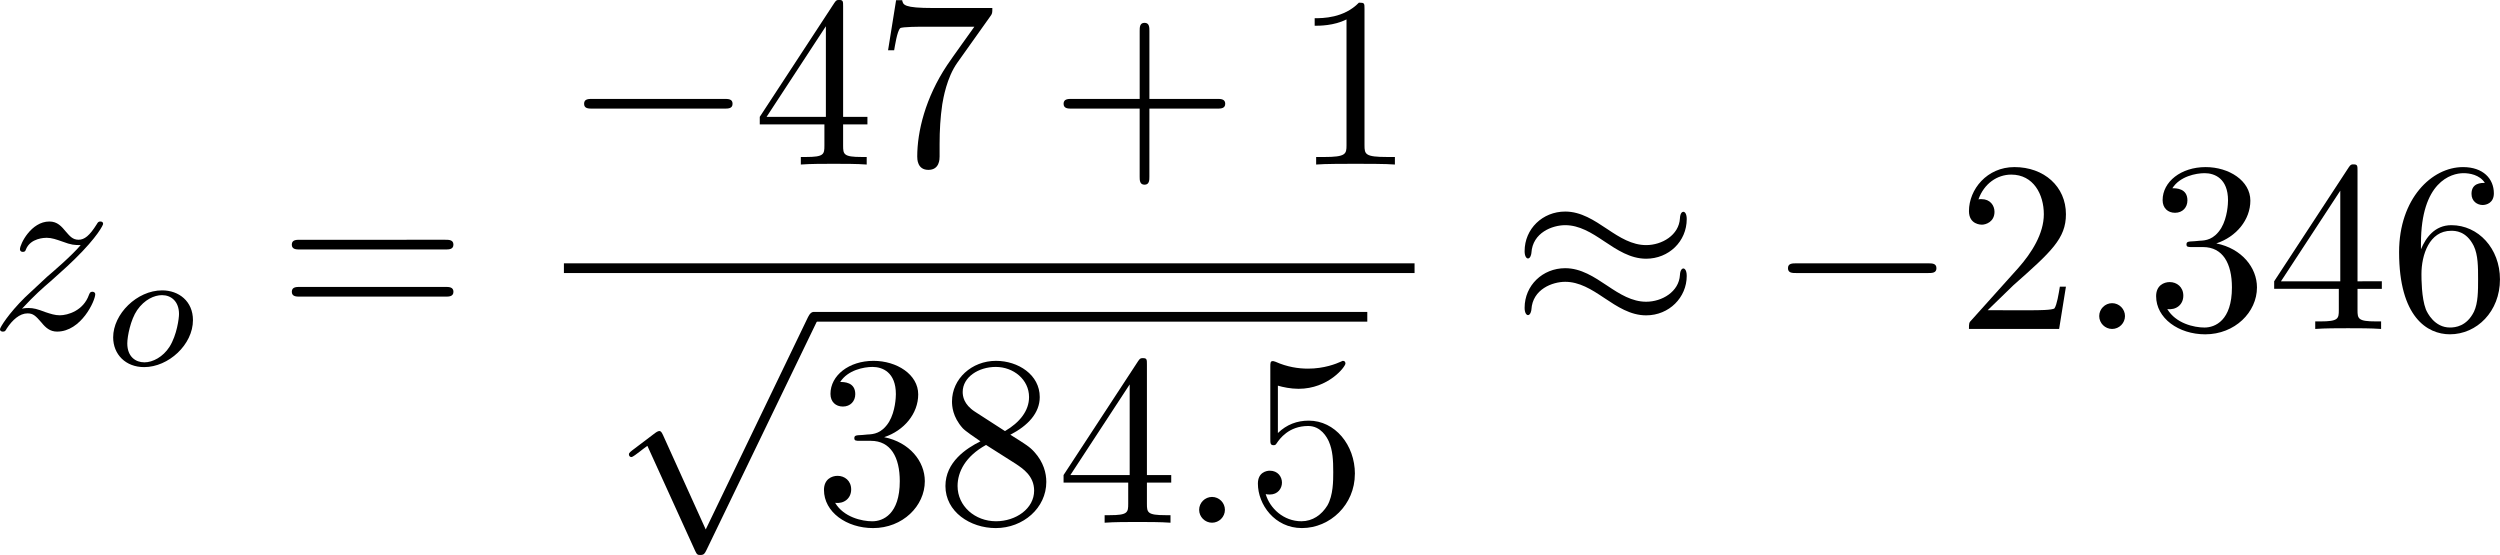 <?xml version="1.0" encoding="UTF-8" standalone="no"?>
<!-- This file was generated by dvisvgm 2.13.1 -->

<svg
   version="1.1"
   width="163.961"
   height="36.399"
   viewBox="63.089 51.577 122.971 27.3"
   id="svg304"
   xmlns:xlink="http://www.w3.org/1999/xlink"
   xmlns="http://www.w3.org/2000/svg"
   xmlns:svg="http://www.w3.org/2000/svg">
  <defs
     id="defs1">
    <path
       id="g4-50"
       d="M 4.226,-1.523 H 3.942 C 3.917,-1.339 3.833,-0.845 3.724,-0.762 3.657,-0.711 3.013,-0.711 2.896,-0.711 H 1.356 c 0.879,-0.778 1.172,-1.013 1.674,-1.406 0.619,-0.494 1.197,-1.013 1.197,-1.808 0,-1.013 -0.887,-1.632 -1.958,-1.632 -1.038,0 -1.741,0.728 -1.741,1.498 0,0.427 0.36,0.469 0.444,0.469 0.201,0 0.444,-0.142 0.444,-0.444 0,-0.151 -0.059,-0.444 -0.494,-0.444 0.259,-0.594 0.828,-0.778 1.222,-0.778 0.837,0 1.272,0.653 1.272,1.331 0,0.728 -0.519,1.306 -0.787,1.607 L 0.611,-0.326 C 0.527,-0.251 0.527,-0.234 0.527,0 h 3.448 z" />
    <path
       id="g4-51"
       d="m 2.285,-2.795 c 0.653,0 1.121,0.452 1.121,1.347 0,1.038 -0.603,1.347 -1.088,1.347 -0.335,0 -1.071,-0.092 -1.423,-0.586 0.393,-0.017 0.485,-0.293 0.485,-0.469 0,-0.268 -0.201,-0.46 -0.46,-0.46 -0.234,0 -0.469,0.142 -0.469,0.485 0,0.787 0.87,1.297 1.883,1.297 1.163,0 1.967,-0.778 1.967,-1.615 0,-0.653 -0.536,-1.306 -1.456,-1.498 0.879,-0.318 1.197,-0.946 1.197,-1.456 0,-0.661 -0.762,-1.155 -1.69,-1.155 -0.929,0 -1.64,0.452 -1.64,1.121 0,0.285 0.184,0.444 0.435,0.444 0.259,0 0.427,-0.192 0.427,-0.427 0,-0.243 -0.167,-0.418 -0.427,-0.435 0.293,-0.368 0.87,-0.46 1.18,-0.46 0.377,0 0.904,0.184 0.904,0.912 0,0.351 -0.117,0.736 -0.335,0.996 -0.276,0.318 -0.51,0.335 -0.929,0.36 -0.209,0.017 -0.226,0.017 -0.268,0.025 -0.017,0 -0.084,0.017 -0.084,0.109 0,0.117 0.075,0.117 0.218,0.117 z" />
    <path
       id="g5-112"
       d="m 5.069,13.868 c 0.371,0 0.383,-0.012 0.502,-0.239 L 12.111,-0.024 c 0.084,-0.155 0.084,-0.179 0.084,-0.215 0,-0.132 -0.096,-0.239 -0.239,-0.239 -0.155,0 -0.203,0.108 -0.263,0.239 L 5.523,12.625 2.977,6.695 1.315,7.974 1.494,8.165 2.343,7.52 Z" />
    <path
       id="g2-100"
       d="m 4.778,-5.557 c 0.008,-0.017 0.033,-0.126 0.033,-0.134 0,-0.042 -0.033,-0.117 -0.134,-0.117 -0.167,0 -0.862,0.067 -1.071,0.084 -0.067,0.008 -0.184,0.017 -0.184,0.192 0,0.117 0.117,0.117 0.218,0.117 0.402,0 0.402,0.059 0.402,0.126 0,0.059 -0.017,0.109 -0.033,0.184 L 3.532,-3.197 C 3.356,-3.473 3.071,-3.691 2.67,-3.691 c -1.071,0 -2.159,1.18 -2.159,2.385 0,0.812 0.544,1.389 1.264,1.389 0.452,0 0.854,-0.259 1.188,-0.586 C 3.121,0 3.607,0.084 3.824,0.084 c 0.301,0 0.51,-0.184 0.661,-0.444 0.184,-0.326 0.293,-0.803 0.293,-0.837 0,-0.109 -0.109,-0.109 -0.134,-0.109 -0.117,0 -0.126,0.033 -0.184,0.259 -0.1,0.402 -0.259,0.895 -0.611,0.895 -0.218,0 -0.276,-0.184 -0.276,-0.41 0,-0.159 0.017,-0.234 0.042,-0.343 z m -1.783,4.511 c -0.059,0.234 -0.243,0.402 -0.427,0.561 -0.075,0.067 -0.41,0.335 -0.77,0.335 -0.31,0 -0.611,-0.218 -0.611,-0.812 0,-0.444 0.243,-1.364 0.435,-1.699 0.385,-0.669 0.812,-0.795 1.046,-0.795 0.586,0 0.745,0.636 0.745,0.728 0,0.033 -0.017,0.092 -0.025,0.117 z" />
    <path
       id="g2-109"
       d="m 3.632,-0.678 c -0.042,0.167 -0.117,0.452 -0.117,0.494 0,0.184 0.151,0.268 0.285,0.268 0.151,0 0.285,-0.109 0.326,-0.184 0.042,-0.075 0.109,-0.343 0.151,-0.519 0.042,-0.159 0.134,-0.544 0.184,-0.753 0.05,-0.184 0.1,-0.368 0.142,-0.561 0.092,-0.36 0.092,-0.377 0.259,-0.636 0.268,-0.41 0.686,-0.887 1.339,-0.887 0.469,0 0.494,0.385 0.494,0.586 0,0.502 -0.36,1.431 -0.494,1.783 -0.092,0.234 -0.126,0.31 -0.126,0.452 0,0.444 0.368,0.72 0.795,0.72 0.837,0 1.205,-1.155 1.205,-1.28 0,-0.109 -0.109,-0.109 -0.134,-0.109 -0.117,0 -0.126,0.05 -0.159,0.142 -0.192,0.669 -0.552,1.013 -0.887,1.013 -0.176,0 -0.209,-0.117 -0.209,-0.293 0,-0.192 0.042,-0.301 0.192,-0.678 0.1,-0.259 0.444,-1.147 0.444,-1.615 0,-0.134 0,-0.485 -0.31,-0.728 C 6.871,-3.573 6.628,-3.691 6.235,-3.691 c -0.753,0 -1.213,0.494 -1.481,0.845 -0.067,-0.711 -0.661,-0.845 -1.088,-0.845 -0.695,0 -1.163,0.427 -1.414,0.762 -0.059,-0.577 -0.552,-0.762 -0.895,-0.762 -0.36,0 -0.552,0.259 -0.661,0.452 -0.184,0.31 -0.301,0.787 -0.301,0.828 0,0.109 0.117,0.109 0.142,0.109 0.117,0 0.126,-0.025 0.184,-0.251 0.126,-0.494 0.285,-0.904 0.611,-0.904 0.218,0 0.276,0.184 0.276,0.41 0,0.159 -0.075,0.469 -0.134,0.695 -0.059,0.226 -0.142,0.569 -0.184,0.753 l -0.268,1.071 c -0.033,0.109 -0.084,0.318 -0.084,0.343 0,0.184 0.151,0.268 0.285,0.268 0.151,0 0.285,-0.109 0.326,-0.184 0.042,-0.075 0.109,-0.343 0.151,-0.519 0.042,-0.159 0.134,-0.544 0.184,-0.753 0.05,-0.184 0.1,-0.368 0.142,-0.561 0.092,-0.343 0.109,-0.41 0.351,-0.753 0.234,-0.335 0.628,-0.77 1.255,-0.77 0.485,0 0.494,0.427 0.494,0.586 0,0.209 -0.025,0.318 -0.142,0.787 z" />
    <path
       id="g2-111"
       d="m 4.444,-2.226 c 0,-0.929 -0.695,-1.465 -1.515,-1.465 -1.239,0 -2.41,1.163 -2.41,2.31 0,0.837 0.611,1.465 1.523,1.465 1.197,0 2.402,-1.105 2.402,-2.31 z m -2.393,2.075 c -0.418,0 -0.837,-0.268 -0.837,-0.929 0,-0.343 0.159,-1.163 0.485,-1.64 0.36,-0.519 0.845,-0.736 1.222,-0.736 0.452,0 0.837,0.31 0.837,0.929 0,0.201 -0.1,1.029 -0.469,1.615 -0.318,0.494 -0.82,0.762 -1.239,0.762 z" />
    <path
       id="g2-115"
       d="m 3.607,-3.147 c -0.218,0.05 -0.351,0.226 -0.351,0.393 0,0.192 0.167,0.268 0.276,0.268 0.084,0 0.402,-0.05 0.402,-0.477 0,-0.544 -0.603,-0.728 -1.113,-0.728 -1.306,0 -1.54,0.962 -1.54,1.222 0,0.31 0.176,0.51 0.293,0.611 0.218,0.167 0.368,0.201 0.946,0.301 0.176,0.033 0.711,0.134 0.711,0.552 0,0.142 -0.092,0.46 -0.444,0.669 -0.326,0.184 -0.736,0.184 -0.837,0.184 -0.335,0 -0.812,-0.075 -1.004,-0.351 0.276,-0.033 0.46,-0.243 0.46,-0.477 0,-0.209 -0.151,-0.31 -0.326,-0.31 -0.243,0 -0.485,0.192 -0.485,0.561 0,0.502 0.536,0.812 1.347,0.812 1.54,0 1.824,-1.054 1.824,-1.381 0,-0.77 -0.845,-0.921 -1.155,-0.979 C 2.536,-2.293 2.326,-2.326 2.276,-2.343 1.967,-2.402 1.816,-2.578 1.816,-2.762 c 0,-0.192 0.151,-0.418 0.335,-0.536 0.226,-0.142 0.519,-0.159 0.661,-0.159 0.176,0 0.611,0.025 0.795,0.31 z" />
    <path
       id="g0-0"
       d="m 7.878,-2.75 c 0.203,0 0.418,0 0.418,-0.239 0,-0.239 -0.215,-0.239 -0.418,-0.239 H 1.411 c -0.203,0 -0.418,0 -0.418,0.239 0,0.239 0.215,0.239 0.418,0.239 z" />
    <path
       id="g0-1"
       d="m 2.295,-2.989 c 0,-0.347 -0.287,-0.634 -0.634,-0.634 -0.347,0 -0.634,0.287 -0.634,0.634 0,0.347 0.287,0.634 0.634,0.634 0.347,0 0.634,-0.287 0.634,-0.634 z" />
    <path
       id="g0-2"
       d="M 4.651,-3.324 2.26,-5.703 C 2.116,-5.846 2.092,-5.87 1.997,-5.87 c -0.12,0 -0.239,0.108 -0.239,0.239 0,0.084 0.024,0.108 0.155,0.239 l 2.391,2.403 -2.391,2.403 C 1.781,-0.454 1.757,-0.43 1.757,-0.347 c 0,0.132 0.12,0.239 0.239,0.239 0.096,0 0.12,-0.024 0.263,-0.167 l 2.379,-2.379 2.475,2.475 c 0.024,0.012 0.108,0.072 0.179,0.072 0.143,0 0.239,-0.108 0.239,-0.239 0,-0.024 0,-0.072 -0.036,-0.132 -0.012,-0.024 -1.913,-1.901 -2.511,-2.511 l 2.188,-2.188 c 0.06,-0.072 0.239,-0.227 0.299,-0.299 0.012,-0.024 0.06,-0.072 0.06,-0.155 0,-0.132 -0.096,-0.239 -0.239,-0.239 -0.096,0 -0.143,0.048 -0.275,0.179 z" />
    <path
       id="g0-25"
       d="m 8.632,-5.404 c 0,-0.251 -0.084,-0.359 -0.167,-0.359 -0.048,0 -0.155,0.048 -0.167,0.323 -0.048,0.825 -0.885,1.315 -1.662,1.315 -0.693,0 -1.291,-0.371 -1.913,-0.789 -0.646,-0.43 -1.291,-0.861 -2.068,-0.861 -1.112,0 -1.997,0.849 -1.997,1.949 0,0.263 0.096,0.359 0.167,0.359 0.12,0 0.167,-0.227 0.167,-0.275 0.06,-1.004 1.04,-1.363 1.662,-1.363 0.693,0 1.291,0.371 1.913,0.789 0.646,0.43 1.291,0.861 2.068,0.861 1.112,0 1.997,-0.849 1.997,-1.949 z m 0,2.798 c 0,-0.347 -0.143,-0.371 -0.167,-0.371 -0.048,0 -0.155,0.06 -0.167,0.323 -0.048,0.825 -0.885,1.315 -1.662,1.315 -0.693,0 -1.291,-0.371 -1.913,-0.789 -0.646,-0.43 -1.291,-0.861 -2.068,-0.861 -1.112,0 -1.997,0.849 -1.997,1.949 0,0.263 0.096,0.359 0.167,0.359 0.12,0 0.167,-0.227 0.167,-0.275 0.06,-1.004 1.04,-1.363 1.662,-1.363 0.693,0 1.291,0.371 1.913,0.789 0.646,0.43 1.291,0.861 2.068,0.861 1.136,0 1.997,-0.885 1.997,-1.937 z" />
    <path
       id="g0-49"
       d="M 6.073,-3.24 C 5.428,-4.053 5.284,-4.232 4.914,-4.531 4.244,-5.069 3.575,-5.284 2.965,-5.284 c -1.399,0 -2.307,1.315 -2.307,2.714 0,1.375 0.885,2.702 2.26,2.702 1.375,0 2.367,-1.088 2.953,-2.044 0.646,0.813 0.789,0.992 1.16,1.291 0.669,0.538 1.339,0.753 1.949,0.753 1.399,0 2.307,-1.315 2.307,-2.714 0,-1.375 -0.885,-2.702 -2.26,-2.702 -1.375,0 -2.367,1.088 -2.953,2.044 z m 0.311,0.406 c 0.49,-0.861 1.375,-2.068 2.726,-2.068 1.267,0 1.913,1.243 1.913,2.319 0,1.172 -0.801,2.14 -1.853,2.14 -0.693,0 -1.231,-0.502 -1.482,-0.753 -0.299,-0.323 -0.574,-0.693 -1.303,-1.638 z m -0.825,0.514 c -0.49,0.861 -1.375,2.068 -2.726,2.068 -1.267,0 -1.913,-1.243 -1.913,-2.319 0,-1.172 0.801,-2.14 1.853,-2.14 0.693,0 1.231,0.502 1.482,0.753 0.299,0.323 0.574,0.693 1.303,1.638 z" />
    <path
       id="g0-102"
       d="m 3.383,-7.376 c 0,-0.478 0.311,-1.243 1.614,-1.327 0.06,-0.012 0.108,-0.06 0.108,-0.132 0,-0.132 -0.096,-0.132 -0.227,-0.132 -1.196,0 -2.283,0.61 -2.295,1.494 v 2.726 c 0,0.466 0,0.849 -0.478,1.243 -0.418,0.347 -0.873,0.371 -1.136,0.383 -0.06,0.012 -0.108,0.06 -0.108,0.132 0,0.12 0.072,0.12 0.191,0.132 0.789,0.048 1.363,0.478 1.494,1.064 0.036,0.132 0.036,0.155 0.036,0.586 v 2.367 c 0,0.502 0,0.885 0.574,1.339 0.466,0.359 1.255,0.49 1.722,0.49 0.132,0 0.227,0 0.227,-0.132 0,-0.12 -0.072,-0.12 -0.191,-0.132 C 4.16,2.678 3.575,2.295 3.419,1.686 3.383,1.578 3.383,1.554 3.383,1.124 V -1.387 c 0,-0.55 -0.096,-0.753 -0.478,-1.136 -0.251,-0.251 -0.598,-0.371 -0.933,-0.466 0.98,-0.275 1.411,-0.825 1.411,-1.518 z" />
    <path
       id="g0-103"
       d="m 2.582,1.399 c 0,0.478 -0.311,1.243 -1.614,1.327 -0.06,0.012 -0.108,0.06 -0.108,0.132 0,0.132 0.132,0.132 0.239,0.132 1.16,0 2.271,-0.586 2.283,-1.494 v -2.726 c 0,-0.466 0,-0.849 0.478,-1.243 0.418,-0.347 0.873,-0.371 1.136,-0.383 0.06,-0.012 0.108,-0.06 0.108,-0.132 0,-0.12 -0.072,-0.12 -0.191,-0.132 C 4.125,-3.168 3.551,-3.599 3.419,-4.184 3.383,-4.316 3.383,-4.34 3.383,-4.77 v -2.367 c 0,-0.502 0,-0.885 -0.574,-1.339 -0.478,-0.371 -1.303,-0.49 -1.71,-0.49 -0.108,0 -0.239,0 -0.239,0.132 0,0.12 0.072,0.12 0.191,0.132 0.753,0.048 1.339,0.43 1.494,1.04 0.036,0.108 0.036,0.132 0.036,0.562 v 2.511 c 0,0.55 0.096,0.753 0.478,1.136 0.251,0.251 0.598,0.371 0.933,0.466 -0.98,0.275 -1.411,0.825 -1.411,1.518 z" />
    <path
       id="g0-112"
       d="M 4.651,10.222 2.546,5.571 C 2.463,5.38 2.403,5.38 2.367,5.38 c -0.012,0 -0.072,0 -0.203,0.096 L 1.028,6.336 C 0.873,6.456 0.873,6.492 0.873,6.528 c 0,0.06 0.036,0.132 0.12,0.132 0.072,0 0.275,-0.167 0.406,-0.263 C 1.47,6.336 1.65,6.205 1.781,6.109 l 2.355,5.177 c 0.084,0.191 0.143,0.191 0.251,0.191 0.179,0 0.215,-0.072 0.299,-0.239 L 10.114,0 c 0.084,-0.167 0.084,-0.215 0.084,-0.239 0,-0.12 -0.096,-0.239 -0.239,-0.239 -0.096,0 -0.179,0.06 -0.275,0.251 z" />
    <path
       id="g1-58"
       d="m 2.295,-0.634 c 0,-0.347 -0.287,-0.634 -0.634,-0.634 -0.347,0 -0.634,0.287 -0.634,0.634 0,0.347 0.287,0.634 0.634,0.634 0.347,0 0.634,-0.287 0.634,-0.634 z" />
    <path
       id="g1-59"
       d="m 2.427,-0.012 c 0,-0.789 -0.299,-1.255 -0.765,-1.255 -0.395,0 -0.634,0.299 -0.634,0.634 C 1.028,-0.311 1.267,0 1.662,0 1.805,0 1.961,-0.048 2.08,-0.155 2.116,-0.179 2.128,-0.191 2.14,-0.191 c 0.012,0 0.024,0.012 0.024,0.179 0,0.885 -0.418,1.602 -0.813,1.997 -0.132,0.132 -0.132,0.155 -0.132,0.191 0,0.084 0.06,0.132 0.12,0.132 0.132,0 1.088,-0.921 1.088,-2.319 z" />
    <path
       id="g1-61"
       d="m 5.248,-8.512 c 0.06,-0.155 0.06,-0.203 0.06,-0.215 0,-0.132 -0.108,-0.239 -0.239,-0.239 -0.084,0 -0.167,0.036 -0.203,0.108 L 0.717,2.534 C 0.658,2.69 0.658,2.738 0.658,2.75 c 0,0.132 0.108,0.239 0.239,0.239 0.155,0 0.191,-0.084 0.263,-0.287 z" />
    <path
       id="g1-62"
       d="m 8.07,-2.726 c 0.132,-0.06 0.227,-0.12 0.227,-0.263 0,-0.143 -0.096,-0.203 -0.227,-0.263 L 1.447,-6.372 C 1.291,-6.456 1.267,-6.456 1.231,-6.456 c -0.132,0 -0.239,0.108 -0.239,0.239 0,0.108 0.06,0.179 0.227,0.263 L 7.496,-2.989 1.219,-0.024 C 1.052,0.06 0.992,0.132 0.992,0.239 c 0,0.132 0.108,0.239 0.239,0.239 0.036,0 0.06,0 0.215,-0.084 z" />
    <path
       id="g1-75"
       d="M 6.085,-4.83 C 6.073,-4.866 6.025,-4.961 6.025,-4.997 c 0,-0.012 0.215,-0.179 0.347,-0.275 l 2.092,-1.614 c 1.124,-0.825 1.59,-0.873 1.949,-0.909 0.096,-0.012 0.215,-0.024 0.215,-0.239 0,-0.048 -0.036,-0.132 -0.132,-0.132 -0.263,0 -0.562,0.036 -0.849,0.036 -0.43,0 -0.897,-0.036 -1.327,-0.036 -0.084,0 -0.227,0 -0.227,0.239 0,0.084 0.06,0.12 0.143,0.132 0.263,0.024 0.371,0.084 0.371,0.251 0,0.215 -0.359,0.49 -0.43,0.55 l -4.663,3.587 0.956,-3.838 C 4.579,-7.675 4.603,-7.795 5.475,-7.795 c 0.299,0 0.406,0 0.406,-0.239 0,-0.108 -0.096,-0.132 -0.167,-0.132 -0.335,0 -1.196,0.036 -1.53,0.036 -0.347,0 -1.196,-0.036 -1.542,-0.036 -0.084,0 -0.239,0 -0.239,0.227 0,0.143 0.108,0.143 0.347,0.143 0.155,0 0.371,0.012 0.514,0.024 0.191,0.024 0.263,0.06 0.263,0.191 0,0.048 -0.012,0.084 -0.048,0.227 l -1.602,6.42 c -0.12,0.466 -0.143,0.562 -1.088,0.562 -0.203,0 -0.335,0 -0.335,0.227 C 0.454,0 0.598,0 0.634,0 0.968,0 1.817,-0.036 2.152,-0.036 c 0.251,0 0.514,0.012 0.765,0.012 C 3.18,-0.024 3.443,0 3.694,0 3.778,0 3.933,0 3.933,-0.239 c 0,-0.132 -0.108,-0.132 -0.335,-0.132 -0.442,0 -0.777,0 -0.777,-0.215 0,-0.084 0.072,-0.347 0.108,-0.526 0.167,-0.622 0.323,-1.255 0.478,-1.877 l 1.781,-1.387 1.387,3.216 c 0.143,0.323 0.143,0.347 0.143,0.418 0,0.359 -0.514,0.371 -0.622,0.371 -0.132,0 -0.263,0 -0.263,0.239 C 5.834,0 5.978,0 6.001,0 6.48,0 6.982,-0.036 7.46,-0.036 7.723,-0.036 8.369,0 8.632,0 8.691,0 8.847,0 8.847,-0.239 8.847,-0.371 8.715,-0.371 8.608,-0.371 8.118,-0.383 7.962,-0.49 7.783,-0.909 Z" />
    <path
       id="g1-84"
       d="m 5.105,-7.257 c 0.084,-0.335 0.132,-0.406 0.275,-0.442 0.108,-0.024 0.502,-0.024 0.753,-0.024 1.207,0 1.745,0.048 1.745,0.98 0,0.179 -0.048,0.646 -0.096,0.956 -0.012,0.048 -0.036,0.191 -0.036,0.227 0,0.072 0.036,0.155 0.143,0.155 0.132,0 0.155,-0.096 0.179,-0.275 l 0.323,-2.08 c 0.012,-0.048 0.024,-0.167 0.024,-0.203 0,-0.132 -0.12,-0.132 -0.323,-0.132 H 1.459 c -0.287,0 -0.299,0.012 -0.383,0.239 l -0.717,2.104 c -0.012,0.024 -0.072,0.191 -0.072,0.215 0,0.072 0.06,0.132 0.143,0.132 0.12,0 0.132,-0.06 0.203,-0.251 0.646,-1.853 0.956,-2.068 2.726,-2.068 h 0.466 c 0.335,0 0.335,0.048 0.335,0.143 0,0.072 -0.036,0.215 -0.048,0.251 l -1.602,6.384 C 2.403,-0.502 2.367,-0.371 1.088,-0.371 c -0.43,0 -0.502,0 -0.502,0.227 C 0.586,0 0.717,0 0.789,0 c 0.323,0 0.658,-0.024 0.98,-0.024 0.335,0 0.681,-0.012 1.016,-0.012 0.335,0 0.669,0.012 0.992,0.012 0.347,0 0.705,0.024 1.04,0.024 0.12,0 0.263,0 0.263,-0.239 0,-0.132 -0.096,-0.132 -0.406,-0.132 -0.299,0 -0.454,0 -0.765,-0.024 -0.347,-0.036 -0.442,-0.072 -0.442,-0.263 0,-0.012 0,-0.072 0.048,-0.251 z" />
    <path
       id="g1-86"
       d="m 7.508,-6.802 c 0.586,-0.933 1.088,-0.968 1.53,-0.992 0.143,-0.012 0.155,-0.215 0.155,-0.227 0,-0.096 -0.06,-0.143 -0.155,-0.143 -0.311,0 -0.658,0.036 -0.98,0.036 -0.395,0 -0.801,-0.036 -1.184,-0.036 -0.072,0 -0.227,0 -0.227,0.227 0,0.132 0.108,0.143 0.191,0.143 0.323,0.024 0.55,0.143 0.55,0.395 0,0.179 -0.179,0.442 -0.179,0.454 L 3.539,-1.112 2.726,-7.436 c 0,-0.203 0.275,-0.359 0.825,-0.359 0.167,0 0.299,0 0.299,-0.239 0,-0.108 -0.096,-0.132 -0.167,-0.132 -0.478,0 -0.992,0.036 -1.482,0.036 -0.215,0 -0.442,-0.012 -0.658,-0.012 -0.215,0 -0.442,-0.024 -0.646,-0.024 -0.084,0 -0.227,0 -0.227,0.227 0,0.143 0.108,0.143 0.299,0.143 0.669,0 0.681,0.108 0.717,0.406 l 0.944,7.376 c 0.036,0.239 0.084,0.275 0.239,0.275 0.191,0 0.239,-0.06 0.335,-0.215 z" />
    <path
       id="g1-103"
       d="m 5.631,-4.507 c 0.012,-0.072 0.036,-0.132 0.036,-0.215 0,-0.203 -0.143,-0.323 -0.347,-0.323 -0.12,0 -0.442,0.084 -0.49,0.514 -0.215,-0.442 -0.634,-0.753 -1.112,-0.753 -1.363,0 -2.845,1.674 -2.845,3.395 C 0.873,-0.705 1.602,0 2.463,0 3.168,0 3.73,-0.562 3.85,-0.693 l 0.012,0.012 C 3.61,0.383 3.467,0.873 3.467,0.897 3.419,1.004 3.013,2.188 1.745,2.188 1.518,2.188 1.124,2.176 0.789,2.068 1.148,1.961 1.279,1.65 1.279,1.447 c 0,-0.191 -0.132,-0.418 -0.454,-0.418 -0.263,0 -0.646,0.215 -0.646,0.693 0,0.49 0.442,0.729 1.59,0.729 1.494,0 2.355,-0.933 2.534,-1.65 z M 4.077,-1.53 C 4.005,-1.219 3.73,-0.921 3.467,-0.693 3.216,-0.478 2.845,-0.263 2.499,-0.263 c -0.598,0 -0.777,-0.622 -0.777,-1.1 0,-0.574 0.347,-1.985 0.669,-2.594 0.323,-0.586 0.837,-1.064 1.339,-1.064 0.789,0 0.956,0.968 0.956,1.028 0,0.06 -0.024,0.132 -0.036,0.179 z" />
    <path
       id="g1-109"
       d="m 1.052,-0.705 c -0.036,0.179 -0.108,0.454 -0.108,0.514 0,0.215 0.167,0.323 0.347,0.323 0.143,0 0.359,-0.096 0.442,-0.335 0.012,-0.024 0.155,-0.586 0.227,-0.885 L 2.224,-2.164 C 2.295,-2.427 2.367,-2.69 2.427,-2.965 2.475,-3.168 2.57,-3.515 2.582,-3.563 c 0.179,-0.371 0.813,-1.459 1.949,-1.459 0.538,0 0.646,0.442 0.646,0.837 0,0.299 -0.084,0.634 -0.179,0.992 l -0.335,1.387 -0.239,0.909 c -0.048,0.239 -0.155,0.646 -0.155,0.705 0,0.215 0.167,0.323 0.347,0.323 0.371,0 0.442,-0.299 0.538,-0.681 0.167,-0.669 0.61,-2.415 0.717,-2.881 0.036,-0.155 0.669,-1.59 1.973,-1.59 0.514,0 0.646,0.406 0.646,0.837 0,0.681 -0.502,2.044 -0.741,2.678 -0.108,0.287 -0.155,0.418 -0.155,0.658 0,0.562 0.418,0.98 0.98,0.98 1.124,0 1.566,-1.745 1.566,-1.841 0,-0.12 -0.108,-0.12 -0.143,-0.12 -0.12,0 -0.12,0.036 -0.179,0.215 -0.179,0.634 -0.562,1.482 -1.219,1.482 -0.203,0 -0.287,-0.12 -0.287,-0.395 0,-0.299 0.108,-0.586 0.215,-0.849 0.227,-0.622 0.729,-1.949 0.729,-2.63 0,-0.777 -0.478,-1.279 -1.375,-1.279 -0.897,0 -1.506,0.526 -1.949,1.16 C 5.918,-4.28 5.882,-4.686 5.547,-4.973 5.248,-5.224 4.866,-5.284 4.567,-5.284 c -1.076,0 -1.662,0.765 -1.865,1.04 -0.06,-0.681 -0.562,-1.04 -1.1,-1.04 -0.55,0 -0.777,0.466 -0.885,0.681 -0.215,0.418 -0.371,1.124 -0.371,1.16 0,0.12 0.12,0.12 0.143,0.12 0.12,0 0.132,-0.012 0.203,-0.275 0.203,-0.849 0.442,-1.423 0.873,-1.423 0.191,0 0.371,0.096 0.371,0.55 0,0.251 -0.036,0.383 -0.191,1.004 z" />
    <path
       id="g1-110"
       d="m 1.052,-0.705 c -0.036,0.179 -0.108,0.454 -0.108,0.514 0,0.215 0.167,0.323 0.347,0.323 0.143,0 0.359,-0.096 0.442,-0.335 0.012,-0.024 0.155,-0.586 0.227,-0.885 L 2.224,-2.164 C 2.295,-2.427 2.367,-2.69 2.427,-2.965 2.475,-3.168 2.57,-3.515 2.582,-3.563 c 0.179,-0.371 0.813,-1.459 1.949,-1.459 0.538,0 0.646,0.442 0.646,0.837 0,0.741 -0.586,2.271 -0.777,2.786 -0.108,0.275 -0.12,0.418 -0.12,0.55 0,0.562 0.418,0.98 0.98,0.98 1.124,0 1.566,-1.745 1.566,-1.841 0,-0.12 -0.108,-0.12 -0.143,-0.12 -0.12,0 -0.12,0.036 -0.179,0.215 -0.239,0.813 -0.634,1.482 -1.219,1.482 -0.203,0 -0.287,-0.12 -0.287,-0.395 0,-0.299 0.108,-0.586 0.215,-0.849 0.227,-0.634 0.729,-1.949 0.729,-2.63 0,-0.801 -0.514,-1.279 -1.375,-1.279 -1.076,0 -1.662,0.765 -1.865,1.04 -0.06,-0.669 -0.55,-1.04 -1.1,-1.04 -0.55,0 -0.777,0.466 -0.897,0.681 -0.191,0.406 -0.359,1.112 -0.359,1.16 0,0.12 0.12,0.12 0.143,0.12 0.12,0 0.132,-0.012 0.203,-0.275 0.203,-0.849 0.442,-1.423 0.873,-1.423 0.239,0 0.371,0.155 0.371,0.55 0,0.251 -0.036,0.383 -0.191,1.004 z" />
    <path
       id="g1-112"
       d="m 0.538,1.459 c -0.096,0.406 -0.12,0.49 -0.646,0.49 -0.143,0 -0.275,0 -0.275,0.227 0,0.096 0.06,0.143 0.155,0.143 0.323,0 0.669,-0.036 1.004,-0.036 0.395,0 0.801,0.036 1.184,0.036 0.06,0 0.215,0 0.215,-0.239 0,-0.132 -0.12,-0.132 -0.287,-0.132 -0.598,0 -0.598,-0.084 -0.598,-0.191 0,-0.143 0.502,-2.092 0.586,-2.391 0.155,0.347 0.49,0.765 1.1,0.765 1.387,0 2.881,-1.745 2.881,-3.503 0,-1.124 -0.681,-1.913 -1.59,-1.913 -0.598,0 -1.172,0.43 -1.566,0.897 -0.12,-0.646 -0.634,-0.897 -1.076,-0.897 -0.55,0 -0.777,0.466 -0.885,0.681 -0.215,0.406 -0.371,1.124 -0.371,1.16 0,0.12 0.12,0.12 0.143,0.12 0.12,0 0.132,-0.012 0.203,-0.275 0.203,-0.849 0.442,-1.423 0.873,-1.423 0.203,0 0.371,0.096 0.371,0.55 0,0.275 -0.036,0.406 -0.084,0.61 z m 2.104,-5.189 c 0.084,-0.323 0.406,-0.658 0.622,-0.837 0.418,-0.371 0.765,-0.454 0.968,-0.454 0.478,0 0.765,0.418 0.765,1.124 0,0.705 -0.395,2.08 -0.61,2.534 -0.406,0.837 -0.98,1.231 -1.423,1.231 -0.789,0 -0.944,-0.992 -0.944,-1.064 0,-0.024 0,-0.048 0.036,-0.191 z" />
    <path
       id="g1-114"
       d="m 1.052,-0.705 c -0.036,0.179 -0.108,0.454 -0.108,0.514 0,0.215 0.167,0.323 0.347,0.323 0.143,0 0.359,-0.096 0.442,-0.335 0.024,-0.048 0.43,-1.674 0.478,-1.889 0.096,-0.395 0.311,-1.231 0.383,-1.554 0.048,-0.155 0.383,-0.717 0.669,-0.98 0.096,-0.084 0.442,-0.395 0.956,-0.395 0.311,0 0.49,0.143 0.502,0.143 -0.359,0.06 -0.622,0.347 -0.622,0.658 0,0.191 0.132,0.418 0.454,0.418 0.323,0 0.658,-0.275 0.658,-0.705 0,-0.418 -0.383,-0.777 -0.992,-0.777 -0.777,0 -1.303,0.586 -1.53,0.921 -0.096,-0.538 -0.526,-0.921 -1.088,-0.921 -0.55,0 -0.777,0.466 -0.885,0.681 -0.215,0.406 -0.371,1.124 -0.371,1.16 0,0.12 0.12,0.12 0.143,0.12 0.12,0 0.132,-0.012 0.203,-0.275 0.203,-0.849 0.442,-1.423 0.873,-1.423 0.203,0 0.371,0.096 0.371,0.55 0,0.251 -0.036,0.383 -0.191,1.004 z" />
    <path
       id="g1-115"
       d="m 4.674,-4.471 c -0.335,0.012 -0.574,0.275 -0.574,0.538 0,0.167 0.108,0.347 0.371,0.347 0.263,0 0.55,-0.203 0.55,-0.669 0,-0.538 -0.514,-1.028 -1.423,-1.028 -1.578,0 -2.02,1.219 -2.02,1.745 0,0.933 0.885,1.112 1.231,1.184 0.622,0.12 1.243,0.251 1.243,0.909 0,0.311 -0.275,1.315 -1.71,1.315 -0.167,0 -1.088,0 -1.363,-0.634 0.454,0.06 0.753,-0.299 0.753,-0.634 0,-0.275 -0.191,-0.418 -0.442,-0.418 -0.311,0 -0.669,0.251 -0.669,0.789 0,0.681 0.681,1.16 1.71,1.16 1.937,0 2.403,-1.447 2.403,-1.985 0,-0.43 -0.227,-0.729 -0.371,-0.873 C 4.041,-3.061 3.694,-3.12 3.168,-3.228 2.738,-3.324 2.26,-3.407 2.26,-3.945 c 0,-0.347 0.287,-1.076 1.339,-1.076 0.299,0 0.897,0.084 1.076,0.55 z" />
    <path
       id="g1-116"
       d="M 2.463,-4.782 H 3.587 c 0.239,0 0.359,0 0.359,-0.239 0,-0.132 -0.12,-0.132 -0.335,-0.132 H 2.558 c 0.43,-1.698 0.49,-1.937 0.49,-2.008 0,-0.203 -0.143,-0.323 -0.347,-0.323 -0.036,0 -0.371,0.012 -0.478,0.43 L 1.757,-5.153 H 0.634 c -0.239,0 -0.359,0 -0.359,0.227 0,0.143 0.096,0.143 0.335,0.143 h 1.052 c -0.861,3.395 -0.909,3.599 -0.909,3.814 0,0.646 0.454,1.1 1.1,1.1 1.219,0 1.901,-1.745 1.901,-1.841 0,-0.12 -0.096,-0.12 -0.143,-0.12 -0.108,0 -0.12,0.036 -0.179,0.167 -0.514,1.243 -1.148,1.53 -1.554,1.53 -0.251,0 -0.371,-0.155 -0.371,-0.55 0,-0.287 0.024,-0.371 0.072,-0.574 z" />
    <path
       id="g1-120"
       d="m 3.993,-3.61 c 0.072,-0.311 0.347,-1.411 1.184,-1.411 0.06,0 0.347,0 0.598,0.155 -0.335,0.06 -0.574,0.359 -0.574,0.646 0,0.191 0.132,0.418 0.454,0.418 0.263,0 0.646,-0.215 0.646,-0.693 0,-0.622 -0.705,-0.789 -1.112,-0.789 -0.693,0 -1.112,0.634 -1.255,0.909 -0.299,-0.789 -0.944,-0.909 -1.291,-0.909 -1.243,0 -1.925,1.542 -1.925,1.841 0,0.12 0.12,0.12 0.143,0.12 0.096,0 0.132,-0.024 0.155,-0.132 0.406,-1.267 1.196,-1.566 1.602,-1.566 0.227,0 0.646,0.108 0.646,0.801 0,0.371 -0.203,1.172 -0.646,2.845 -0.191,0.741 -0.61,1.243 -1.136,1.243 -0.072,0 -0.347,0 -0.598,-0.155 0.299,-0.06 0.562,-0.311 0.562,-0.646 0,-0.323 -0.263,-0.418 -0.442,-0.418 -0.359,0 -0.658,0.311 -0.658,0.693 0,0.55 0.598,0.789 1.124,0.789 0.789,0 1.219,-0.837 1.255,-0.909 0.143,0.442 0.574,0.909 1.291,0.909 1.231,0 1.913,-1.542 1.913,-1.841 0,-0.12 -0.108,-0.12 -0.143,-0.12 -0.108,0 -0.132,0.048 -0.155,0.132 -0.395,1.279 -1.207,1.566 -1.59,1.566 -0.466,0 -0.658,-0.383 -0.658,-0.789 0,-0.263 0.072,-0.526 0.203,-1.052 z" />
    <path
       id="g1-122"
       d="m 1.59,-0.992 c 0.646,-0.693 0.992,-0.992 1.423,-1.363 0,-0.012 0.741,-0.646 1.172,-1.076 1.136,-1.112 1.399,-1.686 1.399,-1.734 0,-0.12 -0.108,-0.12 -0.132,-0.12 -0.084,0 -0.12,0.024 -0.179,0.132 -0.359,0.574 -0.61,0.765 -0.897,0.765 -0.287,0 -0.43,-0.179 -0.61,-0.383 -0.227,-0.275 -0.43,-0.514 -0.825,-0.514 -0.897,0 -1.447,1.112 -1.447,1.363 0,0.06 0.036,0.132 0.143,0.132 0.108,0 0.132,-0.06 0.155,-0.132 0.227,-0.55 0.921,-0.562 1.016,-0.562 0.251,0 0.478,0.084 0.753,0.179 0.478,0.179 0.61,0.179 0.921,0.179 -0.43,0.514 -1.435,1.375 -1.662,1.566 l -1.076,1.004 c -0.813,0.801 -1.231,1.482 -1.231,1.566 0,0.12 0.12,0.12 0.143,0.12 0.096,0 0.12,-0.024 0.191,-0.155 0.275,-0.418 0.634,-0.741 1.016,-0.741 0.275,0 0.395,0.108 0.693,0.454 0.203,0.251 0.418,0.442 0.765,0.442 1.184,0 1.877,-1.518 1.877,-1.841 0,-0.06 -0.048,-0.12 -0.143,-0.12 -0.108,0 -0.132,0.072 -0.167,0.155 -0.275,0.777 -1.04,1.004 -1.435,1.004 -0.239,0 -0.454,-0.072 -0.705,-0.155 -0.406,-0.155 -0.586,-0.203 -0.837,-0.203 -0.024,0 -0.215,0 -0.323,0.036 z" />
    <path
       id="g3-40"
       d="m 3.957,2.869 c 0,-0.036 0,-0.06 -0.203,-0.263 -1.494,-1.506 -1.877,-3.766 -1.877,-5.595 0,-2.08 0.454,-4.16 1.925,-5.655 0.155,-0.143 0.155,-0.167 0.155,-0.203 0,-0.084 -0.048,-0.12 -0.12,-0.12 -0.12,0 -1.196,0.813 -1.901,2.331 -0.61,1.315 -0.753,2.642 -0.753,3.646 0,0.933 0.132,2.379 0.789,3.73 0.717,1.47 1.745,2.248 1.865,2.248 0.072,0 0.12,-0.036 0.12,-0.12 z" />
    <path
       id="g3-41"
       d="m 3.455,-2.989 c 0,-0.933 -0.132,-2.379 -0.789,-3.73 -0.717,-1.47 -1.745,-2.248 -1.865,-2.248 -0.072,0 -0.12,0.048 -0.12,0.12 0,0.036 0,0.06 0.227,0.275 1.172,1.184 1.853,3.084 1.853,5.583 0,2.044 -0.442,4.148 -1.925,5.655 -0.155,0.143 -0.155,0.167 -0.155,0.203 0,0.072 0.048,0.12 0.12,0.12 0.12,0 1.196,-0.813 1.901,-2.331 0.61,-1.315 0.753,-2.642 0.753,-3.646 z" />
    <path
       id="g3-43"
       d="m 4.89,-2.75 h 3.335 c 0.167,0 0.395,0 0.395,-0.239 0,-0.239 -0.227,-0.239 -0.395,-0.239 H 4.89 v -3.347 c 0,-0.167 0,-0.395 -0.239,-0.395 -0.239,0 -0.239,0.227 -0.239,0.395 v 3.347 H 1.064 c -0.167,0 -0.395,0 -0.395,0.239 0,0.239 0.227,0.239 0.395,0.239 h 3.347 v 3.347 c 0,0.167 0,0.395 0.239,0.395 0.239,0 0.239,-0.227 0.239,-0.395 z" />
    <path
       id="g3-48"
       d="m 5.499,-3.826 c 0,-0.956 -0.06,-1.913 -0.478,-2.798 -0.55,-1.148 -1.53,-1.339 -2.032,-1.339 -0.717,0 -1.59,0.311 -2.08,1.423 -0.383,0.825 -0.442,1.757 -0.442,2.714 0,0.897 0.048,1.973 0.538,2.881 0.514,0.968 1.387,1.207 1.973,1.207 0.646,0 1.554,-0.251 2.08,-1.387 0.383,-0.825 0.442,-1.757 0.442,-2.702 z M 2.977,0 C 2.511,0 1.805,-0.299 1.59,-1.447 1.459,-2.164 1.459,-3.264 1.459,-3.969 c 0,-0.765 0,-1.554 0.096,-2.2 0.227,-1.423 1.124,-1.53 1.423,-1.53 0.395,0 1.184,0.215 1.411,1.399 0.12,0.669 0.12,1.578 0.12,2.331 0,0.897 0,1.71 -0.132,2.475 C 4.196,-0.359 3.515,0 2.977,0 Z" />
    <path
       id="g3-49"
       d="m 3.515,-7.651 c 0,-0.287 0,-0.311 -0.275,-0.311 -0.741,0.765 -1.793,0.765 -2.176,0.765 v 0.371 c 0.239,0 0.944,0 1.566,-0.311 v 6.193 c 0,0.43 -0.036,0.574 -1.112,0.574 H 1.136 V 0 c 0.418,-0.036 1.459,-0.036 1.937,-0.036 0.478,0 1.518,0 1.937,0.036 V -0.371 H 4.627 c -1.076,0 -1.112,-0.132 -1.112,-0.574 z" />
    <path
       id="g3-50"
       d="M 1.518,-0.921 2.786,-2.152 C 4.651,-3.802 5.368,-4.447 5.368,-5.643 c 0,-1.363 -1.076,-2.319 -2.534,-2.319 -1.351,0 -2.236,1.1 -2.236,2.164 0,0.669 0.598,0.669 0.634,0.669 0.203,0 0.622,-0.143 0.622,-0.634 0,-0.311 -0.215,-0.622 -0.634,-0.622 -0.096,0 -0.12,0 -0.155,0.012 0.275,-0.777 0.921,-1.219 1.614,-1.219 1.088,0 1.602,0.968 1.602,1.949 0,0.956 -0.598,1.901 -1.255,2.642 L 0.729,-0.442 C 0.598,-0.311 0.598,-0.287 0.598,0 H 5.033 L 5.368,-2.08 H 5.069 c -0.06,0.359 -0.143,0.885 -0.263,1.064 -0.084,0.096 -0.873,0.096 -1.136,0.096 z" />
    <path
       id="g3-51"
       d="m 3.467,-4.208 c 0.98,-0.323 1.674,-1.16 1.674,-2.104 0,-0.98 -1.052,-1.65 -2.2,-1.65 -1.207,0 -2.116,0.717 -2.116,1.626 0,0.395 0.263,0.622 0.61,0.622 0.371,0 0.61,-0.263 0.61,-0.61 0,-0.598 -0.562,-0.598 -0.741,-0.598 0.371,-0.586 1.16,-0.741 1.59,-0.741 0.49,0 1.148,0.263 1.148,1.339 0,0.143 -0.024,0.837 -0.335,1.363 -0.359,0.574 -0.765,0.61 -1.064,0.622 -0.096,0.012 -0.383,0.036 -0.466,0.036 -0.096,0.012 -0.179,0.024 -0.179,0.143 0,0.132 0.084,0.132 0.287,0.132 h 0.526 c 0.98,0 1.423,0.813 1.423,1.985 0,1.626 -0.825,1.973 -1.351,1.973 -0.514,0 -1.411,-0.203 -1.829,-0.909 0.418,0.06 0.789,-0.203 0.789,-0.658 0,-0.43 -0.323,-0.669 -0.669,-0.669 -0.287,0 -0.669,0.167 -0.669,0.693 0,1.088 1.112,1.877 2.415,1.877 1.459,0 2.546,-1.088 2.546,-2.307 0,-0.98 -0.753,-1.913 -1.997,-2.164 z" />
    <path
       id="g3-52"
       d="m 3.515,-1.973 v 1.04 c 0,0.43 -0.024,0.562 -0.909,0.562 H 2.355 V 0 c 0.49,-0.036 1.112,-0.036 1.614,-0.036 0.502,0 1.136,0 1.626,0.036 V -0.371 H 5.344 c -0.885,0 -0.909,-0.132 -0.909,-0.562 v -1.04 h 1.196 v -0.371 H 4.435 v -5.44 c 0,-0.239 0,-0.311 -0.191,-0.311 -0.108,0 -0.143,0 -0.239,0.143 l -3.67,5.607 v 0.371 z M 3.587,-2.343 H 0.669 L 3.587,-6.802 Z" />
    <path
       id="g3-53"
       d="m 5.368,-2.403 c 0,-1.423 -0.98,-2.618 -2.271,-2.618 -0.574,0 -1.088,0.191 -1.518,0.61 v -2.331 c 0.239,0.072 0.634,0.155 1.016,0.155 1.47,0 2.307,-1.088 2.307,-1.243 0,-0.072 -0.036,-0.132 -0.12,-0.132 -0.012,0 -0.036,0 -0.096,0.036 -0.239,0.108 -0.825,0.347 -1.626,0.347 -0.478,0 -1.028,-0.084 -1.59,-0.335 -0.096,-0.036 -0.12,-0.036 -0.143,-0.036 -0.12,0 -0.12,0.096 -0.12,0.287 v 3.539 c 0,0.215 0,0.311 0.167,0.311 0.084,0 0.108,-0.036 0.155,-0.108 0.132,-0.191 0.574,-0.837 1.542,-0.837 0.622,0 0.921,0.55 1.016,0.765 0.191,0.442 0.215,0.909 0.215,1.506 0,0.418 0,1.136 -0.287,1.638 -0.287,0.466 -0.729,0.777 -1.279,0.777 -0.873,0 -1.554,-0.634 -1.757,-1.339 0.036,0.012 0.072,0.024 0.203,0.024 0.395,0 0.598,-0.299 0.598,-0.586 0,-0.287 -0.203,-0.586 -0.598,-0.586 -0.167,0 -0.586,0.084 -0.586,0.634 0,1.028 0.825,2.188 2.164,2.188 1.387,0 2.606,-1.148 2.606,-2.666 z" />
    <path
       id="g3-54"
       d="m 1.578,-3.921 v -0.287 c 0,-3.025 1.482,-3.455 2.092,-3.455 0.287,0 0.789,0.072 1.052,0.478 -0.179,0 -0.658,0 -0.658,0.538 0,0.371 0.287,0.55 0.55,0.55 0.191,0 0.55,-0.108 0.55,-0.574 0,-0.717 -0.526,-1.291 -1.518,-1.291 -1.53,0 -3.144,1.542 -3.144,4.184 0,3.192 1.387,4.041 2.499,4.041 1.327,0 2.463,-1.124 2.463,-2.702 0,-1.518 -1.064,-2.666 -2.391,-2.666 -0.813,0 -1.255,0.61 -1.494,1.184 z m 1.423,3.85 c -0.753,0 -1.112,-0.717 -1.184,-0.897 -0.215,-0.562 -0.215,-1.518 -0.215,-1.733 0,-0.933 0.383,-2.128 1.459,-2.128 0.191,0 0.741,0 1.112,0.741 0.215,0.442 0.215,1.052 0.215,1.638 0,0.574 0,1.172 -0.203,1.602 -0.359,0.717 -0.909,0.777 -1.184,0.777 z" />
    <path
       id="g3-55"
       d="M 5.691,-7.281 C 5.798,-7.424 5.798,-7.448 5.798,-7.699 H 2.893 c -1.459,0 -1.482,-0.155 -1.53,-0.383 H 1.064 l -0.395,2.463 h 0.299 C 1.004,-5.81 1.112,-6.563 1.267,-6.707 1.351,-6.779 2.283,-6.779 2.439,-6.779 h 2.475 C 4.782,-6.587 3.838,-5.284 3.575,-4.89 2.499,-3.276 2.104,-1.614 2.104,-0.395 c 0,0.12 0,0.658 0.55,0.658 0.55,0 0.55,-0.538 0.55,-0.658 v -0.61 c 0,-0.658 0.036,-1.315 0.132,-1.961 0.048,-0.275 0.215,-1.303 0.741,-2.044 z" />
    <path
       id="g3-56"
       d="M 1.949,-5.464 C 1.399,-5.822 1.351,-6.229 1.351,-6.432 c 0,-0.729 0.777,-1.231 1.626,-1.231 0.873,0 1.638,0.622 1.638,1.482 0,0.681 -0.466,1.255 -1.184,1.674 z m 1.745,1.136 c 0.861,-0.442 1.447,-1.064 1.447,-1.853 0,-1.1 -1.064,-1.781 -2.152,-1.781 -1.196,0 -2.164,0.885 -2.164,1.997 0,0.215 0.024,0.753 0.526,1.315 0.132,0.143 0.574,0.442 0.873,0.646 -0.693,0.347 -1.722,1.016 -1.722,2.2 0,1.267 1.219,2.068 2.475,2.068 1.351,0 2.487,-0.992 2.487,-2.271 0,-0.43 -0.132,-0.968 -0.586,-1.47 C 4.651,-3.73 4.459,-3.85 3.694,-4.328 Z m -1.196,0.502 1.47,0.933 c 0.335,0.227 0.897,0.586 0.897,1.315 0,0.885 -0.897,1.506 -1.877,1.506 -1.028,0 -1.889,-0.741 -1.889,-1.733 0,-0.693 0.383,-1.459 1.399,-2.02 z" />
    <path
       id="g3-57"
       d="m 4.388,-3.802 v 0.383 c 0,2.798 -1.243,3.347 -1.937,3.347 -0.203,0 -0.849,-0.024 -1.172,-0.43 0.526,0 0.622,-0.347 0.622,-0.55 0,-0.371 -0.287,-0.55 -0.55,-0.55 -0.191,0 -0.55,0.108 -0.55,0.574 0,0.801 0.646,1.291 1.662,1.291 1.542,0 3.001,-1.626 3.001,-4.196 0,-3.216 -1.375,-4.029 -2.439,-4.029 -0.658,0 -1.243,0.215 -1.757,0.753 -0.49,0.538 -0.765,1.04 -0.765,1.937 0,1.494 1.052,2.666 2.391,2.666 0.729,0 1.219,-0.502 1.494,-1.196 z m -1.482,0.921 c -0.191,0 -0.741,0 -1.112,-0.753 -0.215,-0.442 -0.215,-1.04 -0.215,-1.626 0,-0.646 0,-1.207 0.251,-1.65 0.323,-0.598 0.777,-0.753 1.196,-0.753 0.55,0 0.944,0.406 1.148,0.944 0.143,0.383 0.191,1.136 0.191,1.686 0,0.992 -0.406,2.152 -1.459,2.152 z" />
    <path
       id="g3-61"
       d="m 8.213,-3.909 c 0.179,0 0.406,0 0.406,-0.239 0,-0.239 -0.227,-0.239 -0.395,-0.239 H 1.064 c -0.167,0 -0.395,0 -0.395,0.239 0,0.239 0.227,0.239 0.406,0.239 z m 0.012,2.319 c 0.167,0 0.395,0 0.395,-0.239 0,-0.239 -0.227,-0.239 -0.406,-0.239 H 1.076 c -0.179,0 -0.406,0 -0.406,0.239 0,0.239 0.227,0.239 0.395,0.239 z" />
  </defs>
  <use
     x="155.669"
     y="67.136"
     xlink:href="#g3-48"
     id="use1"
     transform="translate(-116.024,-274.504)" />
  <use
     x="161.647"
     y="67.136"
     xlink:href="#g3-49"
     id="use2"
     transform="translate(-116.024,-274.504)" />
  <use
     x="167.624"
     y="67.136"
     xlink:href="#g3-51"
     id="use3"
     transform="translate(-116.024,-274.504)" />
  <use
     x="185.557"
     y="67.136"
     xlink:href="#g1-122"
     id="use4"
     transform="translate(-116.024,-274.504)" />
  <use
     x="191.117"
     y="68.93"
     xlink:href="#g2-111"
     id="use5"
     transform="translate(-116.024,-274.504)" />
  <use
     x="199.754"
     y="67.136"
     xlink:href="#g3-61"
     id="use6"
     transform="translate(-116.024,-274.504)" />
  <use
     x="213.808"
     y="59.049"
     xlink:href="#g1-120"
     id="use7"
     transform="translate(-116.024,-274.504)" />
  <use
     x="223.297"
     y="59.049"
     xlink:href="#g0-0"
     id="use8"
     transform="translate(-116.024,-274.504)" />
  <use
     x="235.253"
     y="59.049"
     xlink:href="#g1-115"
     id="use9"
     transform="translate(-116.024,-274.504)" />
  <use
     x="240.857"
     y="59.049"
     xlink:href="#g1-103"
     id="use10"
     transform="translate(-116.024,-274.504)" />
  <use
     x="246.988"
     y="59.049"
     xlink:href="#g1-110"
     id="use11"
     transform="translate(-116.024,-274.504)" />
  <use
     x="254.164"
     y="59.049"
     xlink:href="#g3-40"
     id="use12"
     transform="translate(-116.024,-274.504)" />
  <use
     x="258.813"
     y="59.049"
     xlink:href="#g1-120"
     id="use13"
     transform="translate(-116.024,-274.504)" />
  <use
     x="265.646"
     y="59.049"
     xlink:href="#g3-41"
     id="use14"
     transform="translate(-116.024,-274.504)" />
  <use
     x="272.952"
     y="59.049"
     xlink:href="#g0-1"
     id="use15"
     transform="translate(-116.024,-274.504)" />
  <use
     x="278.929"
     y="59.049"
     xlink:href="#g3-48"
     id="use16"
     transform="translate(-116.024,-274.504)" />
  <use
     x="284.907"
     y="59.049"
     xlink:href="#g1-58"
     id="use17"
     transform="translate(-116.024,-274.504)" />
  <use
     x="288.228"
     y="59.049"
     xlink:href="#g3-53"
     id="use18"
     transform="translate(-116.024,-274.504)" />
  <rect
     x="97.784"
     y="-210.595"
     height="0.478"
     width="80.397"
     id="rect18" />
  <use
     x="230.531"
     y="66.778"
     xlink:href="#g5-112"
     id="use19"
     transform="translate(-116.024,-274.504)" />
  <rect
     x="126.462"
     y="-208.205"
     height="0.478"
     width="34.997"
     id="rect19" />
  <use
     x="242.486"
     y="76.999"
     xlink:href="#g1-86"
     id="use20"
     transform="translate(-116.024,-274.504)" />
  <use
     x="252.116"
     y="76.999"
     xlink:href="#g3-40"
     id="use21"
     transform="translate(-116.024,-274.504)" />
  <use
     x="256.766"
     y="76.999"
     xlink:href="#g1-84"
     id="use22"
     transform="translate(-116.024,-274.504)" />
  <use
     x="263.752"
     y="78.793"
     xlink:href="#g2-109"
     id="use23"
     transform="translate(-116.024,-274.504)" />
  <use
     x="272.833"
     y="76.999"
     xlink:href="#g3-41"
     id="use24"
     transform="translate(-116.024,-274.504)" />
  <use
     x="172.391"
     y="105.836"
     xlink:href="#g3-48"
     id="use25"
     transform="translate(-116.024,-274.504)" />
  <use
     x="178.369"
     y="105.836"
     xlink:href="#g3-49"
     id="use26"
     transform="translate(-116.024,-274.504)" />
  <use
     x="184.347"
     y="105.836"
     xlink:href="#g3-52"
     id="use27"
     transform="translate(-116.024,-274.504)" />
  <use
     x="202.28"
     y="105.836"
     xlink:href="#g1-122"
     id="use28"
     transform="translate(-116.024,-274.504)" />
  <use
     x="207.839"
     y="107.629"
     xlink:href="#g2-111"
     id="use29"
     transform="translate(-116.024,-274.504)" />
  <use
     x="216.477"
     y="105.836"
     xlink:href="#g3-61"
     id="use30"
     transform="translate(-116.024,-274.504)" />
  <use
     x="250.59"
     y="97.748"
     xlink:href="#g1-120"
     id="use31"
     transform="translate(-116.024,-274.504)" />
  <rect
     x="114.507"
     y="-171.896"
     height="0.478"
     width="46.952"
     id="rect31" />
  <use
     x="230.531"
     y="105.477"
     xlink:href="#g5-112"
     id="use32"
     transform="translate(-116.024,-274.504)" />
  <rect
     x="126.462"
     y="-169.505"
     height="0.478"
     width="34.997"
     id="rect32" />
  <use
     x="242.486"
     y="115.699"
     xlink:href="#g1-86"
     id="use33"
     transform="translate(-116.024,-274.504)" />
  <use
     x="252.116"
     y="115.699"
     xlink:href="#g3-40"
     id="use34"
     transform="translate(-116.024,-274.504)" />
  <use
     x="256.766"
     y="115.699"
     xlink:href="#g1-84"
     id="use35"
     transform="translate(-116.024,-274.504)" />
  <use
     x="263.752"
     y="117.492"
     xlink:href="#g2-109"
     id="use36"
     transform="translate(-116.024,-274.504)" />
  <use
     x="272.833"
     y="115.699"
     xlink:href="#g3-41"
     id="use37"
     transform="translate(-116.024,-274.504)" />
  <use
     x="63.089"
     y="148.355"
     xlink:href="#g3-49"
     id="use38"
     transform="translate(-116.024,-274.504)" />
  <use
     x="69.066"
     y="148.355"
     xlink:href="#g3-52"
     id="use39"
     transform="translate(-116.024,-274.504)" />
  <use
     x="75.044"
     y="148.355"
     xlink:href="#g3-56"
     id="use40"
     transform="translate(-116.024,-274.504)" />
  <use
     x="92.977"
     y="148.355"
     xlink:href="#g1-122"
     id="use41"
     transform="translate(-116.024,-274.504)" />
  <use
     x="98.537"
     y="150.148"
     xlink:href="#g2-111"
     id="use42"
     transform="translate(-116.024,-274.504)" />
  <use
     x="107.174"
     y="148.355"
     xlink:href="#g3-61"
     id="use43"
     transform="translate(-116.024,-274.504)" />
  <rect
     x="20.646"
     y="-141.297"
     height="0.478"
     width="5.726"
     id="rect43" />
  <use
     x="136.67"
     y="140.267"
     xlink:href="#g1-114"
     id="use44"
     transform="translate(-116.024,-274.504)" />
  <use
     x="142.396"
     y="142.06"
     xlink:href="#g2-100"
     id="use45"
     transform="translate(-116.024,-274.504)" />
  <rect
     x="5.204"
     y="-129.377"
     height="0.478"
     width="42.185"
     id="rect45" />
  <use
     x="121.228"
     y="147.996"
     xlink:href="#g5-112"
     id="use46"
     transform="translate(-116.024,-274.504)" />
  <rect
     x="17.159"
     y="-126.986"
     height="0.478"
     width="30.229"
     id="rect46" />
  <use
     x="133.183"
     y="158.218"
     xlink:href="#g1-86"
     id="use47"
     transform="translate(-116.024,-274.504)" />
  <use
     x="142.814"
     y="158.218"
     xlink:href="#g3-40"
     id="use48"
     transform="translate(-116.024,-274.504)" />
  <rect
     x="31.439"
     y="-123.346"
     height="0.478"
     width="5.726"
     id="rect48" />
  <use
     x="147.463"
     y="158.218"
     xlink:href="#g1-114"
     id="use49"
     transform="translate(-116.024,-274.504)" />
  <use
     x="153.189"
     y="160.011"
     xlink:href="#g2-100"
     id="use50"
     transform="translate(-116.024,-274.504)" />
  <use
     x="158.763"
     y="158.218"
     xlink:href="#g3-41"
     id="use51"
     transform="translate(-116.024,-274.504)" />
  <use
     x="168.168"
     y="148.355"
     xlink:href="#g3-61"
     id="use52"
     transform="translate(-116.024,-274.504)" />
  <use
     x="204.963"
     y="140.267"
     xlink:href="#g0-102"
     id="use53"
     transform="translate(-116.024,-274.504)" />
  <use
     x="210.941"
     y="140.267"
     xlink:href="#g3-40"
     id="use54"
     transform="translate(-116.024,-274.504)" />
  <use
     x="215.59"
     y="140.267"
     xlink:href="#g1-109"
     id="use55"
     transform="translate(-116.024,-274.504)" />
  <use
     x="228.743"
     y="140.267"
     xlink:href="#g3-43"
     id="use56"
     transform="translate(-116.024,-274.504)" />
  <use
     x="240.699"
     y="140.267"
     xlink:href="#g1-110"
     id="use57"
     transform="translate(-116.024,-274.504)" />
  <use
     x="247.874"
     y="140.267"
     xlink:href="#g3-41"
     id="use58"
     transform="translate(-116.024,-274.504)" />
  <use
     x="252.524"
     y="140.267"
     xlink:href="#g1-61"
     id="use59"
     transform="translate(-116.024,-274.504)" />
  <use
     x="258.501"
     y="140.267"
     xlink:href="#g3-40"
     id="use60"
     transform="translate(-116.024,-274.504)" />
  <use
     x="263.151"
     y="140.267"
     xlink:href="#g1-109"
     id="use61"
     transform="translate(-116.024,-274.504)" />
  <use
     x="273.647"
     y="140.267"
     xlink:href="#g1-110"
     id="use62"
     transform="translate(-116.024,-274.504)" />
  <use
     x="280.823"
     y="140.267"
     xlink:href="#g3-41"
     id="use63"
     transform="translate(-116.024,-274.504)" />
  <use
     x="285.473"
     y="140.267"
     xlink:href="#g0-103"
     id="use64"
     transform="translate(-116.024,-274.504)" />
  <use
     x="291.45"
     y="140.267"
     xlink:href="#g1-120"
     id="use65"
     transform="translate(-116.024,-274.504)" />
  <rect
     x="66.198"
     y="-129.377"
     height="0.478"
     width="138.802"
     id="rect65" />
  <use
     x="182.222"
     y="147.996"
     xlink:href="#g5-112"
     id="use66"
     transform="translate(-116.024,-274.504)" />
  <rect
     x="78.153"
     y="-126.986"
     height="0.478"
     width="126.847"
     id="rect66" />
  <use
     x="194.177"
     y="158.218"
     xlink:href="#g0-102"
     id="use67"
     transform="translate(-116.024,-274.504)" />
  <use
     x="200.155"
     y="158.218"
     xlink:href="#g3-40"
     id="use68"
     transform="translate(-116.024,-274.504)" />
  <use
     x="204.804"
     y="158.218"
     xlink:href="#g1-109"
     id="use69"
     transform="translate(-116.024,-274.504)" />
  <use
     x="217.957"
     y="158.218"
     xlink:href="#g3-43"
     id="use70"
     transform="translate(-116.024,-274.504)" />
  <use
     x="229.913"
     y="158.218"
     xlink:href="#g1-110"
     id="use71"
     transform="translate(-116.024,-274.504)" />
  <use
     x="237.088"
     y="158.218"
     xlink:href="#g3-41"
     id="use72"
     transform="translate(-116.024,-274.504)" />
  <use
     x="241.738"
     y="158.218"
     xlink:href="#g1-61"
     id="use73"
     transform="translate(-116.024,-274.504)" />
  <use
     x="247.715"
     y="158.218"
     xlink:href="#g3-40"
     id="use74"
     transform="translate(-116.024,-274.504)" />
  <use
     x="252.365"
     y="158.218"
     xlink:href="#g1-109"
     id="use75"
     transform="translate(-116.024,-274.504)" />
  <use
     x="262.861"
     y="158.218"
     xlink:href="#g1-110"
     id="use76"
     transform="translate(-116.024,-274.504)" />
  <use
     x="270.037"
     y="158.218"
     xlink:href="#g3-41"
     id="use77"
     transform="translate(-116.024,-274.504)" />
  <use
     x="274.687"
     y="158.218"
     xlink:href="#g0-103"
     id="use78"
     transform="translate(-116.024,-274.504)" />
  <use
     x="280.664"
     y="154.764"
     xlink:href="#g4-50"
     id="use79"
     transform="translate(-116.024,-274.504)" />
  <use
     x="286.027"
     y="158.218"
     xlink:href="#g1-86"
     id="use80"
     transform="translate(-116.024,-274.504)" />
  <use
     x="295.658"
     y="158.218"
     xlink:href="#g3-40"
     id="use81"
     transform="translate(-116.024,-274.504)" />
  <use
     x="300.307"
     y="158.218"
     xlink:href="#g1-84"
     id="use82"
     transform="translate(-116.024,-274.504)" />
  <use
     x="307.294"
     y="160.011"
     xlink:href="#g2-109"
     id="use83"
     transform="translate(-116.024,-274.504)" />
  <use
     x="316.375"
     y="158.218"
     xlink:href="#g3-41"
     id="use84"
     transform="translate(-116.024,-274.504)" />
  <use
     x="325.779"
     y="148.355"
     xlink:href="#g3-61"
     id="use85"
     transform="translate(-116.024,-274.504)" />
  <use
     x="359.893"
     y="140.267"
     xlink:href="#g1-120"
     id="use86"
     transform="translate(-116.024,-274.504)" />
  <rect
     x="223.809"
     y="-129.377"
     height="0.478"
     width="46.952"
     id="rect86" />
  <use
     x="339.833"
     y="147.996"
     xlink:href="#g5-112"
     id="use87"
     transform="translate(-116.024,-274.504)" />
  <rect
     x="235.764"
     y="-126.986"
     height="0.478"
     width="34.997"
     id="rect87" />
  <use
     x="351.788"
     y="158.218"
     xlink:href="#g1-86"
     id="use88"
     transform="translate(-116.024,-274.504)" />
  <use
     x="361.419"
     y="158.218"
     xlink:href="#g3-40"
     id="use89"
     transform="translate(-116.024,-274.504)" />
  <use
     x="366.068"
     y="158.218"
     xlink:href="#g1-84"
     id="use90"
     transform="translate(-116.024,-274.504)" />
  <use
     x="373.055"
     y="160.011"
     xlink:href="#g2-109"
     id="use91"
     transform="translate(-116.024,-274.504)" />
  <use
     x="382.136"
     y="158.218"
     xlink:href="#g3-41"
     id="use92"
     transform="translate(-116.024,-274.504)" />
  <use
     x="134.099"
     y="189.611"
     xlink:href="#g3-48"
     id="use93"
     transform="translate(-116.024,-274.504)" />
  <use
     x="140.077"
     y="189.611"
     xlink:href="#g3-51"
     id="use94"
     transform="translate(-116.024,-274.504)" />
  <use
     x="146.054"
     y="189.611"
     xlink:href="#g3-54"
     id="use95"
     transform="translate(-116.024,-274.504)" />
  <use
     x="163.987"
     y="189.611"
     xlink:href="#g1-122"
     id="use96"
     transform="translate(-116.024,-274.504)" />
  <use
     x="169.547"
     y="191.405"
     xlink:href="#g2-111"
     id="use97"
     transform="translate(-116.024,-274.504)" />
  <use
     x="178.184"
     y="189.611"
     xlink:href="#g3-61"
     id="use98"
     transform="translate(-116.024,-274.504)" />
  <use
     x="192.238"
     y="181.524"
     xlink:href="#g3-49"
     id="use99"
     transform="translate(-116.024,-274.504)" />
  <use
     x="198.216"
     y="181.524"
     xlink:href="#g3-51"
     id="use100"
     transform="translate(-116.024,-274.504)" />
  <use
     x="204.193"
     y="181.524"
     xlink:href="#g3-50"
     id="use101"
     transform="translate(-116.024,-274.504)" />
  <use
     x="212.828"
     y="181.524"
     xlink:href="#g0-0"
     id="use102"
     transform="translate(-116.024,-274.504)" />
  <use
     x="224.783"
     y="181.524"
     xlink:href="#g3-49"
     id="use103"
     transform="translate(-116.024,-274.504)" />
  <use
     x="230.76"
     y="181.524"
     xlink:href="#g3-48"
     id="use104"
     transform="translate(-116.024,-274.504)" />
  <use
     x="236.738"
     y="181.524"
     xlink:href="#g3-53"
     id="use105"
     transform="translate(-116.024,-274.504)" />
  <use
     x="245.372"
     y="181.524"
     xlink:href="#g0-0"
     id="use106"
     transform="translate(-116.024,-274.504)" />
  <use
     x="257.327"
     y="181.524"
     xlink:href="#g3-48"
     id="use107"
     transform="translate(-116.024,-274.504)" />
  <use
     x="263.305"
     y="181.524"
     xlink:href="#g1-58"
     id="use108"
     transform="translate(-116.024,-274.504)" />
  <use
     x="266.626"
     y="181.524"
     xlink:href="#g3-53"
     id="use109"
     transform="translate(-116.024,-274.504)" />
  <rect
     x="76.214"
     y="-88.12"
     height="0.478"
     width="80.365"
     id="rect109" />
  <use
     x="210.835"
     y="189.253"
     xlink:href="#g0-112"
     id="use110"
     transform="translate(-116.024,-274.504)" />
  <rect
     x="104.774"
     y="-85.73"
     height="0.478"
     width="33.209"
     id="rect110" />
  <use
     x="220.798"
     y="199.142"
     xlink:href="#g3-49"
     id="use111"
     transform="translate(-116.024,-274.504)" />
  <use
     x="226.775"
     y="199.142"
     xlink:href="#g3-53"
     id="use112"
     transform="translate(-116.024,-274.504)" />
  <use
     x="232.753"
     y="199.142"
     xlink:href="#g3-53"
     id="use113"
     transform="translate(-116.024,-274.504)" />
  <use
     x="238.731"
     y="199.142"
     xlink:href="#g1-58"
     id="use114"
     transform="translate(-116.024,-274.504)" />
  <use
     x="242.051"
     y="199.142"
     xlink:href="#g3-57"
     id="use115"
     transform="translate(-116.024,-274.504)" />
  <use
     x="248.029"
     y="199.142"
     xlink:href="#g3-50"
     id="use116"
     transform="translate(-116.024,-274.504)" />
  <use
     x="277.359"
     y="189.611"
     xlink:href="#g0-25"
     id="use117"
     transform="translate(-116.024,-274.504)" />
  <use
     x="289.978"
     y="189.611"
     xlink:href="#g3-50"
     id="use118"
     transform="translate(-116.024,-274.504)" />
  <use
     x="295.956"
     y="189.611"
     xlink:href="#g1-58"
     id="use119"
     transform="translate(-116.024,-274.504)" />
  <use
     x="299.277"
     y="189.611"
     xlink:href="#g3-49"
     id="use120"
     transform="translate(-116.024,-274.504)" />
  <use
     x="305.254"
     y="189.611"
     xlink:href="#g3-50"
     id="use121"
     transform="translate(-116.024,-274.504)" />
  <use
     x="311.232"
     y="189.611"
     xlink:href="#g3-50"
     id="use122"
     transform="translate(-116.024,-274.504)" />
  <use
     x="149.043"
     y="228.477"
     xlink:href="#g3-48"
     id="use123"
     transform="translate(-116.024,-274.504)" />
  <use
     x="155.021"
     y="228.477"
     xlink:href="#g3-51"
     id="use124"
     transform="translate(-116.024,-274.504)" />
  <use
     x="160.998"
     y="228.477"
     xlink:href="#g3-55"
     id="use125"
     transform="translate(-116.024,-274.504)" />
  <use
     x="178.931"
     y="228.477"
     xlink:href="#g1-122"
     id="use126"
     transform="translate(-116.024,-274.504)" />
  <use
     x="184.491"
     y="230.27"
     xlink:href="#g2-111"
     id="use127"
     transform="translate(-116.024,-274.504)" />
  <use
     x="193.128"
     y="228.477"
     xlink:href="#g3-61"
     id="use128"
     transform="translate(-116.024,-274.504)" />
  <use
     x="207.182"
     y="220.389"
     xlink:href="#g3-49"
     id="use129"
     transform="translate(-116.024,-274.504)" />
  <use
     x="213.16"
     y="220.389"
     xlink:href="#g3-51"
     id="use130"
     transform="translate(-116.024,-274.504)" />
  <use
     x="219.137"
     y="220.389"
     xlink:href="#g3-50"
     id="use131"
     transform="translate(-116.024,-274.504)" />
  <use
     x="227.772"
     y="220.389"
     xlink:href="#g0-0"
     id="use132"
     transform="translate(-116.024,-274.504)" />
  <use
     x="239.727"
     y="220.389"
     xlink:href="#g3-49"
     id="use133"
     transform="translate(-116.024,-274.504)" />
  <use
     x="245.704"
     y="220.389"
     xlink:href="#g3-48"
     id="use134"
     transform="translate(-116.024,-274.504)" />
  <use
     x="251.682"
     y="220.389"
     xlink:href="#g3-53"
     id="use135"
     transform="translate(-116.024,-274.504)" />
  <rect
     x="91.158"
     y="-49.255"
     height="0.478"
     width="50.477"
     id="rect135" />
  <use
     x="210.835"
     y="228.118"
     xlink:href="#g0-112"
     id="use136"
     transform="translate(-116.024,-274.504)" />
  <rect
     x="104.774"
     y="-46.864"
     height="0.478"
     width="33.209"
     id="rect136" />
  <use
     x="220.798"
     y="238.008"
     xlink:href="#g3-49"
     id="use137"
     transform="translate(-116.024,-274.504)" />
  <use
     x="226.775"
     y="238.008"
     xlink:href="#g3-53"
     id="use138"
     transform="translate(-116.024,-274.504)" />
  <use
     x="232.753"
     y="238.008"
     xlink:href="#g3-53"
     id="use139"
     transform="translate(-116.024,-274.504)" />
  <use
     x="238.731"
     y="238.008"
     xlink:href="#g1-58"
     id="use140"
     transform="translate(-116.024,-274.504)" />
  <use
     x="242.052"
     y="238.008"
     xlink:href="#g3-57"
     id="use141"
     transform="translate(-116.024,-274.504)" />
  <use
     x="248.029"
     y="238.008"
     xlink:href="#g3-50"
     id="use142"
     transform="translate(-116.024,-274.504)" />
  <use
     x="262.415"
     y="228.477"
     xlink:href="#g0-25"
     id="use143"
     transform="translate(-116.024,-274.504)" />
  <use
     x="275.034"
     y="228.477"
     xlink:href="#g3-50"
     id="use144"
     transform="translate(-116.024,-274.504)" />
  <use
     x="281.012"
     y="228.477"
     xlink:href="#g1-58"
     id="use145"
     transform="translate(-116.024,-274.504)" />
  <use
     x="284.333"
     y="228.477"
     xlink:href="#g3-49"
     id="use146"
     transform="translate(-116.024,-274.504)" />
  <use
     x="290.31"
     y="228.477"
     xlink:href="#g3-54"
     id="use147"
     transform="translate(-116.024,-274.504)" />
  <use
     x="296.288"
     y="228.477"
     xlink:href="#g3-50"
     id="use148"
     transform="translate(-116.024,-274.504)" />
  <use
     x="109.126"
     y="269.37"
     xlink:href="#g3-49"
     id="use149"
     transform="translate(-116.024,-274.504)" />
  <use
     x="115.104"
     y="269.37"
     xlink:href="#g3-51"
     id="use150"
     transform="translate(-116.024,-274.504)" />
  <use
     x="121.082"
     y="269.37"
     xlink:href="#g3-52"
     id="use151"
     transform="translate(-116.024,-274.504)" />
  <g
     id="g304"
     transform="translate(-123.524,-282.004)">
    <use
       x="139.014"
       y="269.37"
       xlink:href="#g1-75"
       id="use152"
       transform="translate(7.5,7.5)" />
    <use
       x="153.344"
       y="269.37"
       xlink:href="#g3-61"
       id="use153"
       transform="translate(7.5,7.5)" />
    <use
       x="165.963"
       y="269.37"
       xlink:href="#g3-49"
       id="use154"
       transform="translate(7.5,7.5)" />
    <use
       x="174.597"
       y="269.37"
       xlink:href="#g0-0"
       id="use155"
       transform="translate(7.5,7.5)" />
    <use
       x="214.861"
       y="261.282"
       xlink:href="#g3-50"
       id="use156"
       transform="translate(7.5,7.5)" />
    <use
       x="220.839"
       y="256.943"
       xlink:href="#g4-51"
       id="use157"
       transform="translate(7.5,7.5)" />
    <use
       x="228.859"
       y="261.282"
       xlink:href="#g0-0"
       id="use158"
       transform="translate(7.5,7.5)" />
    <use
       x="240.814"
       y="261.282"
       xlink:href="#g3-50"
       id="use159"
       transform="translate(7.5,7.5)" />
    <rect
       x="195.487"
       y="273.642"
       height="0.478"
       width="85.679"
       id="rect159" />
    <use
       x="187.987"
       y="277.57"
       xlink:href="#g3-50"
       id="use160"
       transform="translate(7.5,7.5)" />
    <use
       x="196.622"
       y="277.57"
       xlink:href="#g0-2"
       id="use161"
       transform="translate(7.5,7.5)" />
    <use
       x="208.577"
       y="277.57"
       xlink:href="#g3-49"
       id="use162"
       transform="translate(7.5,7.5)" />
    <use
       x="214.554"
       y="277.57"
       xlink:href="#g3-48"
       id="use163"
       transform="translate(7.5,7.5)" />
    <use
       x="223.188"
       y="277.57"
       xlink:href="#g0-2"
       id="use164"
       transform="translate(7.5,7.5)" />
    <use
       x="235.144"
       y="277.57"
       xlink:href="#g3-49"
       id="use165"
       transform="translate(7.5,7.5)" />
    <use
       x="241.121"
       y="277.57"
       xlink:href="#g3-49"
       id="use166"
       transform="translate(7.5,7.5)" />
    <use
       x="249.755"
       y="277.57"
       xlink:href="#g0-2"
       id="use167"
       transform="translate(7.5,7.5)" />
    <use
       x="261.711"
       y="277.57"
       xlink:href="#g3-49"
       id="use168"
       transform="translate(7.5,7.5)" />
    <use
       x="267.688"
       y="277.57"
       xlink:href="#g3-50"
       id="use169"
       transform="translate(7.5,7.5)" />
    <use
       x="278.421"
       y="269.37"
       xlink:href="#g0-25"
       id="use170"
       transform="translate(7.5,7.5)" />
    <use
       x="291.041"
       y="269.37"
       xlink:href="#g3-48"
       id="use171"
       transform="translate(7.5,7.5)" />
    <use
       x="297.018"
       y="269.37"
       xlink:href="#g1-58"
       id="use172"
       transform="translate(7.5,7.5)" />
    <use
       x="300.339"
       y="269.37"
       xlink:href="#g3-57"
       id="use173"
       transform="translate(7.5,7.5)" />
    <use
       x="306.317"
       y="269.37"
       xlink:href="#g3-57"
       id="use174"
       transform="translate(7.5,7.5)" />
    <use
       x="312.294"
       y="269.37"
       xlink:href="#g3-56"
       id="use175"
       transform="translate(7.5,7.5)" />
    <use
       x="318.272"
       y="269.37"
       xlink:href="#g3-55"
       id="use176"
       transform="translate(7.5,7.5)" />
    <use
       x="324.249"
       y="269.37"
       xlink:href="#g3-48"
       id="use177"
       transform="translate(7.5,7.5)" />
    <use
       x="330.227"
       y="269.37"
       xlink:href="#g3-49"
       id="use178"
       transform="translate(7.5,7.5)" />
    <use
       x="336.205"
       y="269.37"
       xlink:href="#g3-51"
       id="use179"
       transform="translate(7.5,7.5)" />
  </g>
  <use
     x="98.786"
     y="306.314"
     xlink:href="#g3-49"
     id="use180"
     transform="translate(-116.024,-274.504)" />
  <use
     x="104.764"
     y="306.314"
     xlink:href="#g3-51"
     id="use181"
     transform="translate(-116.024,-274.504)" />
  <use
     x="110.741"
     y="306.314"
     xlink:href="#g3-53"
     id="use182"
     transform="translate(-116.024,-274.504)" />
  <g
     id="g305"
     transform="translate(-123.524,-282.004)">
    <use
       x="128.674"
       y="306.314"
       xlink:href="#g1-86"
       id="use183"
       transform="translate(7.5,7.5)" />
    <use
       x="138.305"
       y="306.314"
       xlink:href="#g3-40"
       id="use184"
       transform="translate(7.5,7.5)" />
    <use
       x="142.954"
       y="306.314"
       xlink:href="#g1-84"
       id="use185"
       transform="translate(7.5,7.5)" />
    <use
       x="149.94"
       y="308.107"
       xlink:href="#g2-115"
       id="use186"
       transform="translate(7.5,7.5)" />
    <use
       x="155.05"
       y="306.314"
       xlink:href="#g3-41"
       id="use187"
       transform="translate(7.5,7.5)" />
    <use
       x="163.02"
       y="306.314"
       xlink:href="#g3-61"
       id="use188"
       transform="translate(7.5,7.5)" />
    <use
       x="175.639"
       y="306.314"
       xlink:href="#g3-48"
       id="use189"
       transform="translate(7.5,7.5)" />
    <use
       x="181.617"
       y="306.314"
       xlink:href="#g1-58"
       id="use190"
       transform="translate(7.5,7.5)" />
    <use
       x="184.938"
       y="306.314"
       xlink:href="#g3-57"
       id="use191"
       transform="translate(7.5,7.5)" />
    <use
       x="190.916"
       y="306.314"
       xlink:href="#g3-57"
       id="use192"
       transform="translate(7.5,7.5)" />
    <use
       x="196.893"
       y="306.314"
       xlink:href="#g3-56"
       id="use193"
       transform="translate(7.5,7.5)" />
    <use
       x="202.871"
       y="306.314"
       xlink:href="#g3-55"
       id="use194"
       transform="translate(7.5,7.5)" />
    <use
       x="208.848"
       y="306.314"
       xlink:href="#g3-48"
       id="use195"
       transform="translate(7.5,7.5)" />
    <use
       x="214.826"
       y="306.314"
       xlink:href="#g3-49"
       id="use196"
       transform="translate(7.5,7.5)" />
    <use
       x="220.804"
       y="306.314"
       xlink:href="#g3-51"
       id="use197"
       transform="translate(7.5,7.5)" />
    <use
       x="229.438"
       y="306.314"
       xlink:href="#g0-2"
       id="use198"
       transform="translate(7.5,7.5)" />
    <use
       x="242.828"
       y="298.226"
       xlink:href="#g3-49"
       id="use199"
       transform="translate(7.5,7.5)" />
    <use
       x="248.805"
       y="298.226"
       xlink:href="#g3-48"
       id="use200"
       transform="translate(7.5,7.5)" />
    <use
       x="257.439"
       y="298.226"
       xlink:href="#g0-2"
       id="use201"
       transform="translate(7.5,7.5)" />
    <use
       x="269.395"
       y="298.226"
       xlink:href="#g3-49"
       id="use202"
       transform="translate(7.5,7.5)" />
    <use
       x="275.372"
       y="298.226"
       xlink:href="#g3-49"
       id="use203"
       transform="translate(7.5,7.5)" />
    <use
       x="284.006"
       y="298.226"
       xlink:href="#g0-2"
       id="use204"
       transform="translate(7.5,7.5)" />
    <use
       x="295.962"
       y="298.226"
       xlink:href="#g3-50"
       id="use205"
       transform="translate(7.5,7.5)" />
    <use
       x="301.939"
       y="298.226"
       xlink:href="#g3-49"
       id="use206"
       transform="translate(7.5,7.5)" />
    <rect
       x="250.328"
       y="310.586"
       height="0.478"
       width="65.089"
       id="rect206" />
    <use
       x="272.383"
       y="314.514"
       xlink:href="#g3-54"
       id="use207"
       transform="translate(7.5,7.5)" />
    <use
       x="312.672"
       y="306.314"
       xlink:href="#g0-25"
       id="use208"
       transform="translate(7.5,7.5)" />
    <use
       x="325.291"
       y="306.314"
       xlink:href="#g3-51"
       id="use209"
       transform="translate(7.5,7.5)" />
    <use
       x="331.269"
       y="306.314"
       xlink:href="#g3-56"
       id="use210"
       transform="translate(7.5,7.5)" />
    <use
       x="337.247"
       y="306.314"
       xlink:href="#g3-52"
       id="use211"
       transform="translate(7.5,7.5)" />
    <use
       x="343.224"
       y="306.314"
       xlink:href="#g1-58"
       id="use212"
       transform="translate(7.5,7.5)" />
    <use
       x="346.545"
       y="306.314"
       xlink:href="#g3-53"
       id="use213"
       transform="translate(7.5,7.5)" />
  </g>
  <use
     x="148.711"
     y="342.262"
     xlink:href="#g3-49"
     id="use214"
     transform="translate(-116.024,-274.504)" />
  <use
     x="154.689"
     y="342.262"
     xlink:href="#g3-51"
     id="use215"
     transform="translate(-116.024,-274.504)" />
  <use
     x="160.666"
     y="342.262"
     xlink:href="#g3-54"
     id="use216"
     transform="translate(-116.024,-274.504)" />
  <g
     id="g306"
     transform="translate(-123.524,-282.004)">
    <use
       x="178.599"
       y="342.262"
       xlink:href="#g1-122"
       id="use217"
       transform="translate(7.5,7.5)" />
    <use
       x="184.159"
       y="344.055"
       xlink:href="#g2-111"
       id="use218"
       transform="translate(7.5,7.5)" />
    <use
       x="192.796"
       y="342.262"
       xlink:href="#g3-61"
       id="use219"
       transform="translate(7.5,7.5)" />
    <use
       x="206.85"
       y="334.174"
       xlink:href="#g0-0"
       id="use220"
       transform="translate(7.5,7.5)" />
    <use
       x="216.149"
       y="334.174"
       xlink:href="#g3-52"
       id="use221"
       transform="translate(7.5,7.5)" />
    <use
       x="222.126"
       y="334.174"
       xlink:href="#g3-55"
       id="use222"
       transform="translate(7.5,7.5)" />
    <use
       x="230.76"
       y="334.174"
       xlink:href="#g3-43"
       id="use223"
       transform="translate(7.5,7.5)" />
    <use
       x="242.716"
       y="334.174"
       xlink:href="#g3-49"
       id="use224"
       transform="translate(7.5,7.5)" />
    <rect
       x="214.35"
       y="346.534"
       height="0.478"
       width="41.843"
       id="rect224" />
    <use
       x="209.175"
       y="341.903"
       xlink:href="#g0-112"
       id="use225"
       transform="translate(7.5,7.5)" />
    <rect
       x="226.637"
       y="348.925"
       height="0.478"
       width="27.231"
       id="rect225" />
    <use
       x="219.137"
       y="351.793"
       xlink:href="#g3-51"
       id="use226"
       transform="translate(7.5,7.5)" />
    <use
       x="225.115"
       y="351.793"
       xlink:href="#g3-56"
       id="use227"
       transform="translate(7.5,7.5)" />
    <use
       x="231.093"
       y="351.793"
       xlink:href="#g3-52"
       id="use228"
       transform="translate(7.5,7.5)" />
    <use
       x="237.07"
       y="351.793"
       xlink:href="#g1-58"
       id="use229"
       transform="translate(7.5,7.5)" />
    <use
       x="240.391"
       y="351.793"
       xlink:href="#g3-53"
       id="use230"
       transform="translate(7.5,7.5)" />
    <use
       x="253.449"
       y="342.262"
       xlink:href="#g0-25"
       id="use231"
       transform="translate(7.5,7.5)" />
    <use
       x="266.068"
       y="342.262"
       xlink:href="#g0-0"
       id="use232"
       transform="translate(7.5,7.5)" />
    <use
       x="275.366"
       y="342.262"
       xlink:href="#g3-50"
       id="use233"
       transform="translate(7.5,7.5)" />
    <use
       x="281.344"
       y="342.262"
       xlink:href="#g1-58"
       id="use234"
       transform="translate(7.5,7.5)" />
    <use
       x="284.665"
       y="342.262"
       xlink:href="#g3-51"
       id="use235"
       transform="translate(7.5,7.5)" />
    <use
       x="290.642"
       y="342.262"
       xlink:href="#g3-52"
       id="use236"
       transform="translate(7.5,7.5)" />
    <use
       x="296.62"
       y="342.262"
       xlink:href="#g3-54"
       id="use237"
       transform="translate(7.5,7.5)" />
  </g>
  <use
     x="66.168"
     y="381.127"
     xlink:href="#g3-49"
     id="use238"
     transform="translate(-116.024,-274.504)" />
  <use
     x="72.146"
     y="381.127"
     xlink:href="#g3-51"
     id="use239"
     transform="translate(-116.024,-274.504)" />
  <use
     x="78.124"
     y="381.127"
     xlink:href="#g3-55"
     id="use240"
     transform="translate(-116.024,-274.504)" />
  <g
     id="g307"
     transform="translate(-123.524,-282.004)">
    <use
       x="96.056"
       y="381.127"
       xlink:href="#g1-122"
       id="use241"
       transform="translate(7.5,7.5)" />
    <use
       x="101.616"
       y="382.921"
       xlink:href="#g2-111"
       id="use242"
       transform="translate(7.5,7.5)" />
    <use
       x="110.254"
       y="381.127"
       xlink:href="#g3-61"
       id="use243"
       transform="translate(7.5,7.5)" />
    <use
       x="132.278"
       y="373.04"
       xlink:href="#g0-0"
       id="use244"
       transform="translate(7.5,7.5)" />
    <use
       x="141.576"
       y="373.04"
       xlink:href="#g3-52"
       id="use245"
       transform="translate(7.5,7.5)" />
    <use
       x="147.554"
       y="373.04"
       xlink:href="#g3-55"
       id="use246"
       transform="translate(7.5,7.5)" />
    <rect
       x="131.808"
       y="385.4"
       height="0.478"
       width="37.194"
       id="rect246" />
    <use
       x="124.308"
       y="380.769"
       xlink:href="#g0-112"
       id="use247"
       transform="translate(7.5,7.5)" />
    <rect
       x="141.77"
       y="387.79"
       height="0.478"
       width="27.231"
       id="rect247" />
    <use
       x="134.27"
       y="390.658"
       xlink:href="#g3-51"
       id="use248"
       transform="translate(7.5,7.5)" />
    <use
       x="140.248"
       y="390.658"
       xlink:href="#g3-56"
       id="use249"
       transform="translate(7.5,7.5)" />
    <use
       x="146.225"
       y="390.658"
       xlink:href="#g3-52"
       id="use250"
       transform="translate(7.5,7.5)" />
    <use
       x="152.203"
       y="390.658"
       xlink:href="#g1-58"
       id="use251"
       transform="translate(7.5,7.5)" />
    <use
       x="155.524"
       y="390.658"
       xlink:href="#g3-53"
       id="use252"
       transform="translate(7.5,7.5)" />
    <use
       x="166.257"
       y="381.127"
       xlink:href="#g0-25"
       id="use253"
       transform="translate(7.5,7.5)" />
    <use
       x="178.876"
       y="381.127"
       xlink:href="#g0-0"
       id="use254"
       transform="translate(7.5,7.5)" />
    <use
       x="188.175"
       y="381.127"
       xlink:href="#g3-50"
       id="use255"
       transform="translate(7.5,7.5)" />
    <use
       x="194.152"
       y="381.127"
       xlink:href="#g1-58"
       id="use256"
       transform="translate(7.5,7.5)" />
    <use
       x="197.473"
       y="381.127"
       xlink:href="#g3-51"
       id="use257"
       transform="translate(7.5,7.5)" />
    <use
       x="203.451"
       y="381.127"
       xlink:href="#g3-57"
       id="use258"
       transform="translate(7.5,7.5)" />
    <use
       x="209.428"
       y="381.127"
       xlink:href="#g3-55"
       id="use259"
       transform="translate(7.5,7.5)" />
    <use
       x="215.406"
       y="381.127"
       xlink:href="#g3-40"
       id="use260"
       transform="translate(7.5,7.5)" />
    <use
       x="220.055"
       y="381.127"
       xlink:href="#g1-112"
       id="use261"
       transform="translate(7.5,7.5)" />
    <use
       x="229.391"
       y="381.127"
       xlink:href="#g3-61"
       id="use262"
       transform="translate(7.5,7.5)" />
    <use
       x="242.01"
       y="381.127"
       xlink:href="#g3-48"
       id="use263"
       transform="translate(7.5,7.5)" />
    <use
       x="247.988"
       y="381.127"
       xlink:href="#g1-58"
       id="use264"
       transform="translate(7.5,7.5)" />
    <use
       x="251.309"
       y="381.127"
       xlink:href="#g3-48"
       id="use265"
       transform="translate(7.5,7.5)" />
    <use
       x="257.286"
       y="381.127"
       xlink:href="#g3-49"
       id="use266"
       transform="translate(7.5,7.5)" />
    <use
       x="263.264"
       y="381.127"
       xlink:href="#g3-54"
       id="use267"
       transform="translate(7.5,7.5)" />
    <use
       x="269.242"
       y="381.127"
       xlink:href="#g3-53"
       id="use268"
       transform="translate(7.5,7.5)" />
    <use
       x="275.219"
       y="381.127"
       xlink:href="#g3-41"
       id="use269"
       transform="translate(7.5,7.5)" />
    <use
       x="283.189"
       y="381.127"
       xlink:href="#g1-62"
       id="use270"
       transform="translate(7.5,7.5)" />
    <use
       x="295.809"
       y="381.127"
       xlink:href="#g1-116"
       id="use271"
       transform="translate(7.5,7.5)" />
    <use
       x="300.126"
       y="381.127"
       xlink:href="#g3-40"
       id="use272"
       transform="translate(7.5,7.5)" />
    <use
       x="304.775"
       y="381.127"
       xlink:href="#g0-49"
       id="use273"
       transform="translate(7.5,7.5)" />
    <use
       x="316.73"
       y="381.127"
       xlink:href="#g1-59"
       id="use274"
       transform="translate(7.5,7.5)" />
    <use
       x="322.044"
       y="381.127"
       xlink:href="#g3-48"
       id="use275"
       transform="translate(7.5,7.5)" />
    <use
       x="328.021"
       y="381.127"
       xlink:href="#g1-58"
       id="use276"
       transform="translate(7.5,7.5)" />
    <use
       x="331.342"
       y="381.127"
       xlink:href="#g3-48"
       id="use277"
       transform="translate(7.5,7.5)" />
    <use
       x="337.32"
       y="381.127"
       xlink:href="#g3-53"
       id="use278"
       transform="translate(7.5,7.5)" />
    <use
       x="343.297"
       y="381.127"
       xlink:href="#g3-41"
       id="use279"
       transform="translate(7.5,7.5)" />
    <use
       x="351.267"
       y="381.127"
       xlink:href="#g3-61"
       id="use280"
       transform="translate(7.5,7.5)" />
    <use
       x="363.887"
       y="381.127"
       xlink:href="#g3-49"
       id="use281"
       transform="translate(7.5,7.5)" />
    <use
       x="369.864"
       y="381.127"
       xlink:href="#g1-58"
       id="use282"
       transform="translate(7.5,7.5)" />
    <use
       x="373.185"
       y="381.127"
       xlink:href="#g3-57"
       id="use283"
       transform="translate(7.5,7.5)" />
    <use
       x="379.163"
       y="381.127"
       xlink:href="#g3-54"
       id="use284"
       transform="translate(7.5,7.5)" />
  </g>
  <use
     x="157.878"
     y="422.02"
     xlink:href="#g3-49"
     id="use285"
     transform="translate(-116.024,-274.504)" />
  <use
     x="163.856"
     y="422.02"
     xlink:href="#g3-53"
     id="use286"
     transform="translate(-116.024,-274.504)" />
  <use
     x="169.833"
     y="422.02"
     xlink:href="#g3-57"
     id="use287"
     transform="translate(-116.024,-274.504)" />
  <g
     id="g308"
     transform="translate(-123.524,-282.004)">
    <use
       x="187.766"
       y="422.02"
       xlink:href="#g1-114"
       id="use288"
       transform="translate(7.5,7.5)" />
    <use
       x="193.492"
       y="417.084"
       xlink:href="#g4-50"
       id="use289"
       transform="translate(7.5,7.5)" />
    <use
       x="202.176"
       y="422.02"
       xlink:href="#g3-61"
       id="use290"
       transform="translate(7.5,7.5)" />
    <use
       x="216.23"
       y="413.932"
       xlink:href="#g3-50"
       id="use291"
       transform="translate(7.5,7.5)" />
    <use
       x="222.208"
       y="413.932"
       xlink:href="#g1-58"
       id="use292"
       transform="translate(7.5,7.5)" />
    <use
       x="225.528"
       y="413.932"
       xlink:href="#g3-56"
       id="use293"
       transform="translate(7.5,7.5)" />
    <use
       x="231.506"
       y="413.932"
       xlink:href="#g3-48"
       id="use294"
       transform="translate(7.5,7.5)" />
    <use
       x="237.484"
       y="413.932"
       xlink:href="#g3-55"
       id="use295"
       transform="translate(7.5,7.5)" />
    <use
       x="243.461"
       y="409.594"
       xlink:href="#g4-50"
       id="use296"
       transform="translate(7.5,7.5)" />
    <rect
       x="223.73"
       y="426.292"
       height="0.478"
       width="32.595"
       id="rect296" />
    <use
       x="226.55"
       y="430.221"
       xlink:href="#g3-49"
       id="use297"
       transform="translate(7.5,7.5)" />
    <use
       x="232.527"
       y="430.221"
       xlink:href="#g3-48"
       id="use298"
       transform="translate(7.5,7.5)" />
    <use
       x="253.58"
       y="422.02"
       xlink:href="#g0-25"
       id="use299"
       transform="translate(7.5,7.5)" />
    <use
       x="266.199"
       y="422.02"
       xlink:href="#g3-48"
       id="use300"
       transform="translate(7.5,7.5)" />
    <use
       x="272.177"
       y="422.02"
       xlink:href="#g1-58"
       id="use301"
       transform="translate(7.5,7.5)" />
    <use
       x="275.498"
       y="422.02"
       xlink:href="#g3-53"
       id="use302"
       transform="translate(7.5,7.5)" />
    <use
       x="281.475"
       y="422.02"
       xlink:href="#g3-55"
       id="use303"
       transform="translate(7.5,7.5)" />
    <use
       x="287.453"
       y="422.02"
       xlink:href="#g3-53"
       id="use304"
       transform="translate(7.5,7.5)" />
  </g>
</svg>

